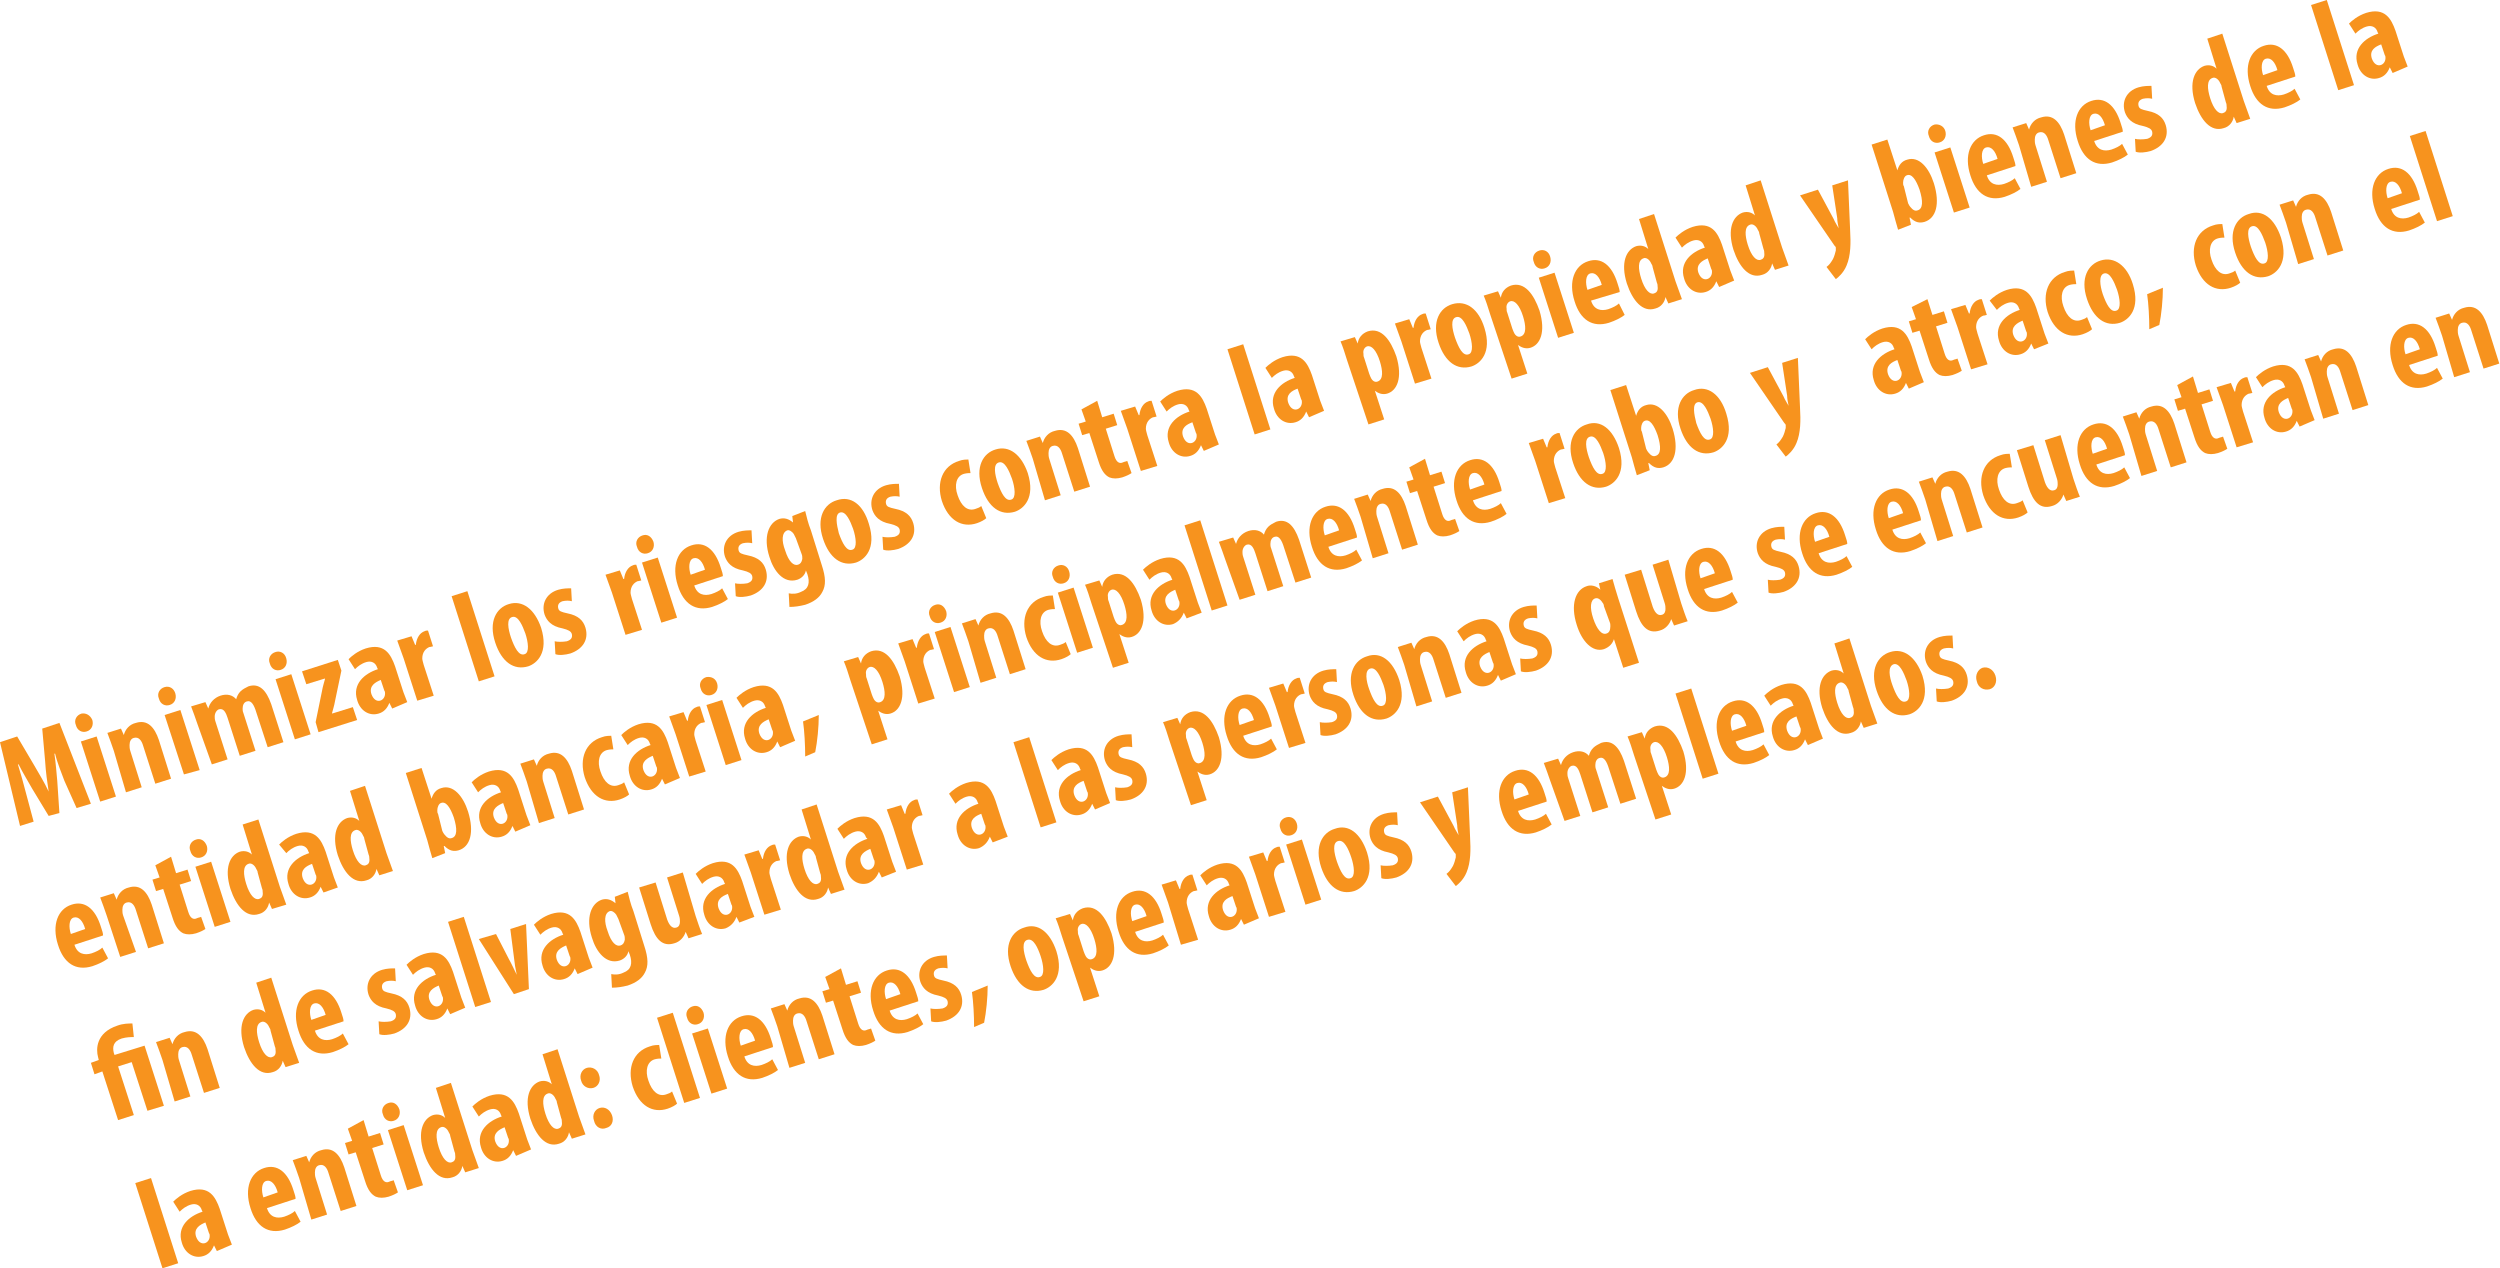 <!-- Generator: Adobe Illustrator 19.2.0, SVG Export Plug-In  -->
<svg version="1.1"
	 xmlns="http://www.w3.org/2000/svg" xmlns:xlink="http://www.w3.org/1999/xlink" xmlns:a="http://ns.adobe.com/AdobeSVGViewerExtensions/3.0/"
	 x="0px" y="0px" width="349.3px" height="177.2px" viewBox="0 0 349.3 177.2" style="enable-background:new 0 0 349.3 177.2;"
	 xml:space="preserve">
<style type="text/css">
	.st0{fill:#F7931E;}
</style>
<defs>
</defs>
<g>
	<path class="st0" d="M9,109.1c-0.4-1.1-1-2.5-1.3-3.8l-0.1,0c0.2,1.3,0.3,2.8,0.4,3.8l0.3,4.5L6.8,114l-2.3-3.8
		c-0.5-0.9-1.3-2.2-1.9-3.4l-0.1,0c0.4,1.3,0.8,2.7,1.1,3.9l1.1,4.1l-1.9,0.6L0,103.7l2.4-0.8l2.3,3.9c0.8,1.4,1.5,2.5,2.1,3.8l0,0
		c-0.2-1.3-0.4-2.7-0.5-4.3l-0.4-4.5l2.4-0.8l4.4,11.3l-2,0.6L9,109.1z"/>
	<path class="st0" d="M12.9,100.6c0.2,0.7-0.1,1.4-0.8,1.6c-0.6,0.2-1.3-0.1-1.5-0.9c-0.3-0.7,0.1-1.4,0.8-1.6
		C12,99.6,12.6,99.9,12.9,100.6z M14,112l-2.7-8.4l2.2-0.7l2.7,8.4L14,112z"/>
	<path class="st0" d="M15.9,104.9c-0.3-0.9-0.6-1.7-0.9-2.5l1.9-0.6l0.4,0.9l0,0c0.2-0.8,0.8-1.5,1.7-1.7c1.6-0.5,2.6,0.6,3.2,2.4
		l1.7,5.4l-2.2,0.7l-1.7-5.3c-0.2-0.7-0.6-1.3-1.3-1.1c-0.4,0.1-0.6,0.5-0.6,1c0,0.2,0,0.5,0.1,0.8l1.6,5.1l-2.2,0.7L15.9,104.9z"/>
	<path class="st0" d="M24.5,96.9c0.2,0.7-0.1,1.4-0.8,1.6c-0.6,0.2-1.3-0.1-1.5-0.9c-0.3-0.7,0.1-1.4,0.8-1.6
		C23.7,95.8,24.3,96.2,24.5,96.9z M25.7,108.2L23,99.9l2.2-0.7l2.7,8.4L25.7,108.2z"/>
	<path class="st0" d="M27.6,101.2c-0.3-0.9-0.6-1.7-0.9-2.5l2-0.6l0.4,0.9l0,0c0.2-0.8,0.8-1.5,1.7-1.8c0.9-0.3,1.7-0.1,2.2,0.5l0,0
		c0.1-0.4,0.3-0.8,0.6-1.1c0.3-0.3,0.7-0.5,1.1-0.7c1.5-0.5,2.5,0.5,3.2,2.5l1.7,5.3l-2.2,0.7l-1.6-4.9c-0.3-1-0.7-1.7-1.3-1.5
		c-0.4,0.1-0.6,0.5-0.6,1c0,0.1,0,0.4,0.1,0.6l1.7,5.3l-2.2,0.7l-1.7-5.3c-0.2-0.6-0.5-1.4-1.2-1.2c-0.3,0.1-0.6,0.5-0.6,1
		c0,0.2,0,0.4,0.1,0.7l1.7,5.3l-2.2,0.7L27.6,101.2z"/>
	<path class="st0" d="M40,92c0.2,0.7-0.1,1.4-0.8,1.6c-0.6,0.2-1.3-0.1-1.5-0.9c-0.3-0.7,0.1-1.4,0.8-1.6C39.1,90.9,39.8,91.2,40,92
		z M41.2,103.3l-2.7-8.4l2.2-0.7l2.7,8.4L41.2,103.3z"/>
	<path class="st0" d="M44.1,100.9l0.9-4.4c0.1-0.6,0.3-1.2,0.4-1.6l0-0.1l-2.6,0.8l-0.6-1.8l5-1.6l0.5,1.5L46.8,98
		c-0.1,0.6-0.3,1.2-0.4,1.6l0,0.1l2.9-0.9l0.6,1.8l-5.4,1.7L44.1,100.9z"/>
	<path class="st0" d="M54.8,99l-0.4-0.8l0,0c-0.3,0.8-0.8,1.3-1.5,1.5c-1.3,0.4-2.6-0.4-3-1.9c-0.7-2.2,1-3.7,2.9-4.3l-0.1-0.2
		c-0.2-0.7-0.8-1-1.5-0.8c-0.7,0.2-1.2,0.6-1.6,1l-0.9-1.4c0.4-0.4,1.2-1.1,2.4-1.5c2.6-0.8,3.5,0.8,4.1,2.5l1,3.1
		c0.2,0.7,0.5,1.3,0.7,1.9L54.8,99z M53.2,95c-0.7,0.3-1.7,0.8-1.3,2c0.3,0.8,0.8,1,1.2,0.9c0.4-0.1,0.7-0.5,0.7-1
		c0-0.1,0-0.3-0.1-0.4L53.2,95z"/>
	<path class="st0" d="M56.4,92c-0.3-0.8-0.6-1.7-0.9-2.5l2-0.6l0.5,1.2l0.1,0c0.1-1,0.6-1.7,1.2-1.9c0.2-0.1,0.3-0.1,0.5-0.1
		l0.7,2.2c-0.1,0-0.3,0.1-0.5,0.1c-0.5,0.2-1,0.7-1,1.6c0,0.2,0.1,0.5,0.2,0.9l1.4,4.3l-2.3,0.7L56.4,92z"/>
	<path class="st0" d="M63.1,83.3l2.2-0.7l3.8,11.9l-2.2,0.7L63.1,83.3z"/>
	<path class="st0" d="M75.6,87.7c1.1,3.5-0.6,5-1.8,5.4c-2,0.6-3.7-0.6-4.6-3.3c-1-3,0.2-4.9,1.9-5.4C73,83.8,74.7,85.1,75.6,87.7z
		 M71.4,89.1c0.5,1.4,1.1,2.6,1.9,2.3c0.7-0.2,0.5-1.7,0.1-2.9c-0.4-1.1-1-2.5-1.8-2.3C70.7,86.4,71,87.9,71.4,89.1z"/>
	<path class="st0" d="M77.5,89.6c0.4,0.1,1.1,0.1,1.7,0c0.6-0.2,0.8-0.5,0.7-1c-0.1-0.4-0.5-0.6-1.3-0.8c-1.6-0.3-2.2-1.1-2.5-1.9
		c-0.5-1.5,0.2-3,1.9-3.5c0.7-0.2,1.3-0.2,1.8-0.2l0.1,1.8c-0.4-0.1-0.8-0.1-1.3,0c-0.6,0.2-0.7,0.6-0.6,1c0.1,0.4,0.4,0.5,1.3,0.7
		c1.5,0.3,2.2,1,2.5,2c0.5,1.7-0.4,3-2.1,3.6c-0.7,0.2-1.6,0.3-2.1,0.1L77.5,89.6z"/>
	<path class="st0" d="M85.5,82.8c-0.3-0.8-0.6-1.7-0.9-2.5l2-0.6l0.5,1.2l0.1,0c0.1-1,0.6-1.7,1.2-1.9c0.2-0.1,0.3-0.1,0.5-0.1
		l0.7,2.2c-0.1,0-0.3,0.1-0.5,0.1c-0.5,0.2-1,0.7-1,1.6c0,0.2,0.1,0.5,0.2,0.9l1.4,4.3l-2.3,0.7L85.5,82.8z"/>
	<path class="st0" d="M91.3,75.7c0.2,0.7-0.1,1.4-0.8,1.6c-0.6,0.2-1.3-0.1-1.5-0.9c-0.3-0.7,0.1-1.4,0.8-1.6
		C90.4,74.6,91,74.9,91.3,75.7z M92.4,87l-2.7-8.4l2.2-0.7l2.7,8.4L92.4,87z"/>
	<path class="st0" d="M97,81.8c0.4,1.3,1.4,1.5,2.4,1.2c0.6-0.2,1.2-0.5,1.5-0.8l0.8,1.5c-0.5,0.4-1.3,0.8-2.2,1.1
		c-2.3,0.7-4-0.4-4.8-3c-0.9-2.8,0-5,1.9-5.6c1.8-0.6,3.3,0.5,4.1,3.1c0.2,0.6,0.3,0.9,0.3,1.2L97,81.8z M98.5,79.6
		c-0.3-1.1-0.9-1.8-1.6-1.6c-0.7,0.2-0.7,1.4-0.4,2.3L98.5,79.6z"/>
	<path class="st0" d="M102.7,81.5c0.4,0.1,1.1,0.1,1.7,0c0.6-0.2,0.8-0.5,0.7-1c-0.1-0.4-0.5-0.6-1.3-0.8c-1.6-0.3-2.2-1.1-2.5-1.9
		c-0.5-1.5,0.2-3,1.9-3.5c0.7-0.2,1.3-0.2,1.8-0.2l0.1,1.8c-0.4-0.1-0.8-0.1-1.3,0c-0.6,0.2-0.7,0.6-0.6,1c0.1,0.4,0.4,0.5,1.3,0.7
		c1.5,0.3,2.2,1,2.5,2c0.5,1.7-0.4,3-2.1,3.6c-0.7,0.2-1.6,0.3-2.1,0.1L102.7,81.5z"/>
	<path class="st0" d="M112.5,71.4c0.2,0.8,0.4,1.7,0.8,2.7l1.5,4.8c0.6,1.8,0.6,2.9,0.1,3.8c-0.4,0.8-1.2,1.4-2.4,1.8
		c-0.8,0.2-1.5,0.3-2.2,0.3l-0.1-1.9c0.5,0.1,1.1,0.1,1.7-0.2c1.1-0.4,1.3-1.3,0.9-2.5l-0.2-0.5l0,0c-0.1,0.6-0.6,1.1-1.2,1.3
		c-1.9,0.6-3.3-1.2-3.9-3.2c-0.9-2.8-0.1-4.8,1.4-5.3c0.7-0.2,1.3,0,1.9,0.5l0,0l-0.1-0.9L112.5,71.4z M111.2,75.2
		c-0.1-0.2-0.2-0.4-0.3-0.6c-0.2-0.3-0.6-0.6-0.9-0.5c-0.8,0.3-0.8,1.5-0.3,2.8c0.5,1.6,1.2,2.2,1.8,2c0.3-0.1,0.5-0.3,0.6-0.8
		c0-0.2,0-0.5-0.1-0.7L111.2,75.2z"/>
	<path class="st0" d="M121.4,73.2c1.1,3.5-0.6,5-1.8,5.4c-2,0.6-3.7-0.6-4.6-3.3c-1-3,0.2-4.9,1.9-5.4
		C118.9,69.2,120.6,70.5,121.4,73.2z M117.2,74.5c0.5,1.4,1.1,2.6,1.9,2.3c0.7-0.2,0.5-1.7,0.1-2.9c-0.4-1.1-1-2.5-1.8-2.3
		C116.6,71.8,116.9,73.3,117.2,74.5z"/>
	<path class="st0" d="M123.3,75c0.4,0.1,1.1,0.1,1.7,0c0.6-0.2,0.8-0.5,0.7-1c-0.1-0.4-0.5-0.6-1.3-0.8c-1.6-0.3-2.2-1.1-2.5-1.9
		c-0.5-1.5,0.2-3,1.9-3.5c0.7-0.2,1.3-0.2,1.8-0.2l0.1,1.8c-0.4-0.1-0.8-0.1-1.3,0c-0.6,0.2-0.7,0.6-0.6,1s0.4,0.5,1.3,0.7
		c1.5,0.3,2.2,1,2.5,2c0.5,1.7-0.4,3-2.1,3.6c-0.7,0.2-1.6,0.3-2.1,0.1L123.3,75z"/>
	<path class="st0" d="M137.8,72.4c-0.2,0.2-0.7,0.5-1.3,0.7c-2.1,0.7-4-0.4-4.9-3.1c-0.8-2.6,0.1-4.9,2.4-5.6
		c0.5-0.2,1.1-0.2,1.3-0.2l0.3,1.9c-0.2,0-0.5,0-0.9,0.1c-1.1,0.3-1.4,1.6-0.9,3c0.5,1.5,1.4,2.3,2.5,1.9c0.3-0.1,0.6-0.2,0.8-0.4
		L137.8,72.4z"/>
	<path class="st0" d="M143.6,66.1c1.1,3.5-0.6,5-1.8,5.4c-2,0.6-3.7-0.6-4.6-3.3c-1-3,0.2-4.9,1.9-5.4
		C141,62.2,142.7,63.5,143.6,66.1z M139.4,67.5c0.5,1.4,1.1,2.6,1.9,2.3c0.7-0.2,0.5-1.7,0.1-2.9c-0.4-1.1-1-2.5-1.8-2.3
		C138.7,64.8,139,66.3,139.4,67.5z"/>
	<path class="st0" d="M144.3,64.1c-0.3-0.9-0.6-1.7-0.9-2.5l1.9-0.6l0.4,0.9l0,0c0.2-0.8,0.8-1.5,1.7-1.7c1.6-0.5,2.6,0.6,3.2,2.4
		l1.7,5.4l-2.2,0.7l-1.7-5.3c-0.2-0.7-0.6-1.3-1.3-1.1c-0.4,0.1-0.6,0.5-0.6,1c0,0.2,0,0.5,0.1,0.8l1.6,5.1l-2.2,0.7L144.3,64.1z"/>
	<path class="st0" d="M153.3,56l0.7,2.3l1.6-0.5l0.5,1.6l-1.6,0.5l1.2,3.8c0.3,1,0.8,1.1,1.2,0.9c0.2-0.1,0.4-0.1,0.6-0.2l0.6,1.7
		c-0.3,0.2-0.7,0.4-1.3,0.6c-0.7,0.2-1.3,0.2-1.8,0c-0.6-0.3-1.1-0.9-1.5-2.2l-1.3-4l-1,0.3l-0.5-1.6l1-0.3l-0.6-1.7L153.3,56z"/>
	<path class="st0" d="M157.5,59.9c-0.3-0.8-0.6-1.7-0.9-2.5l2-0.6l0.5,1.2l0.1,0c0.1-1,0.6-1.7,1.2-1.9c0.2-0.1,0.3-0.1,0.5-0.1
		l0.7,2.2c-0.1,0-0.3,0.1-0.5,0.1c-0.5,0.2-1,0.7-1,1.6c0,0.2,0.1,0.5,0.2,0.9l1.4,4.3l-2.3,0.7L157.5,59.9z"/>
	<path class="st0" d="M168.2,63l-0.4-0.8l0,0c-0.3,0.8-0.8,1.3-1.5,1.5c-1.3,0.4-2.6-0.4-3-1.9c-0.7-2.2,1-3.7,2.9-4.3l-0.1-0.2
		c-0.2-0.7-0.8-1-1.5-0.8c-0.7,0.2-1.2,0.6-1.6,1l-0.9-1.4c0.4-0.4,1.2-1.1,2.4-1.5c2.6-0.8,3.5,0.8,4.1,2.5l1,3.1
		c0.2,0.7,0.5,1.3,0.7,1.9L168.2,63z M166.6,59c-0.8,0.3-1.7,0.8-1.3,2c0.3,0.8,0.8,1,1.2,0.9c0.4-0.1,0.7-0.5,0.7-1
		c0-0.1,0-0.3-0.1-0.4L166.6,59z"/>
	<path class="st0" d="M171.5,48.8l2.2-0.7l3.8,11.9l-2.2,0.7L171.5,48.8z"/>
	<path class="st0" d="M182.9,58.3l-0.4-0.8l0,0c-0.3,0.8-0.8,1.3-1.5,1.5c-1.3,0.4-2.6-0.4-3-1.9c-0.7-2.2,1-3.7,2.9-4.3l-0.1-0.2
		c-0.2-0.7-0.8-1-1.5-0.8c-0.7,0.2-1.2,0.6-1.6,1l-0.9-1.4c0.4-0.4,1.2-1.1,2.4-1.5c2.6-0.8,3.5,0.8,4.1,2.5l1,3.1
		c0.2,0.7,0.5,1.3,0.7,1.9L182.9,58.3z M181.3,54.3c-0.8,0.3-1.7,0.8-1.3,2c0.3,0.8,0.8,1,1.2,0.9c0.4-0.1,0.7-0.5,0.7-1
		c0-0.1,0-0.3-0.1-0.4L181.3,54.3z"/>
	<path class="st0" d="M188.2,50.3c-0.3-1-0.6-1.9-0.9-2.6l2-0.6l0.4,0.9l0,0c0.1-0.8,0.6-1.4,1.4-1.7c1.9-0.6,3.2,1.2,4,3.5
		c0.9,3,0.1,4.8-1.3,5.2c-0.7,0.2-1.3-0.1-1.7-0.4l0,0l1.3,4l-2.2,0.7L188.2,50.3z M191.3,52.2c0.1,0.3,0.2,0.5,0.3,0.7
		c0.3,0.5,0.7,0.5,0.9,0.4c0.8-0.3,0.7-1.5,0.3-2.8c-0.5-1.6-1.2-2.3-1.8-2.1c-0.3,0.1-0.6,0.5-0.5,1c0,0.2,0,0.4,0.1,0.6
		L191.3,52.2z"/>
	<path class="st0" d="M195.8,47.7c-0.3-0.8-0.6-1.7-0.9-2.5l2-0.6l0.5,1.2l0.1,0c0.1-1,0.6-1.7,1.2-1.9c0.2-0.1,0.3-0.1,0.5-0.1
		l0.7,2.2c-0.1,0-0.3,0.1-0.5,0.1c-0.5,0.2-1,0.7-1,1.6c0,0.2,0.1,0.5,0.2,0.9l1.4,4.3l-2.3,0.7L195.8,47.7z"/>
	<path class="st0" d="M207.4,45.8c1.1,3.5-0.6,5-1.8,5.4c-2,0.6-3.7-0.6-4.6-3.3c-1-3,0.2-4.9,1.9-5.4
		C204.9,41.9,206.6,43.2,207.4,45.8z M203.3,47.2c0.5,1.4,1.1,2.6,1.9,2.3c0.7-0.2,0.5-1.7,0.1-2.9c-0.4-1.1-1-2.5-1.8-2.3
		C202.6,44.5,202.9,46,203.3,47.2z"/>
	<path class="st0" d="M208.2,43.9c-0.3-1-0.6-1.9-0.9-2.6l2-0.6l0.4,0.9l0,0c0.1-0.8,0.6-1.4,1.4-1.7c1.9-0.6,3.2,1.2,4,3.5
		c0.9,3,0.1,4.8-1.3,5.2c-0.7,0.2-1.3-0.1-1.7-0.4l0,0l1.3,4l-2.2,0.7L208.2,43.9z M211.3,45.9c0.1,0.3,0.2,0.5,0.3,0.7
		c0.3,0.5,0.7,0.5,0.9,0.4c0.8-0.3,0.7-1.5,0.3-2.8c-0.5-1.6-1.2-2.3-1.8-2.1c-0.3,0.1-0.6,0.5-0.5,1c0,0.2,0,0.4,0.1,0.6
		L211.3,45.9z"/>
	<path class="st0" d="M216.6,35.9c0.2,0.7-0.1,1.4-0.8,1.6c-0.6,0.2-1.3-0.1-1.5-0.9c-0.3-0.7,0.1-1.4,0.8-1.6
		C215.7,34.8,216.4,35.1,216.6,35.9z M217.7,47.2l-2.7-8.4l2.2-0.7l2.7,8.4L217.7,47.2z"/>
	<path class="st0" d="M222.3,42c0.4,1.3,1.4,1.5,2.4,1.2c0.6-0.2,1.2-0.5,1.5-0.8L227,44c-0.5,0.4-1.3,0.8-2.2,1.1
		c-2.3,0.7-4-0.4-4.8-3c-0.9-2.8,0-5,1.9-5.6c1.8-0.6,3.3,0.5,4.1,3.1c0.2,0.6,0.3,0.9,0.3,1.2L222.3,42z M223.8,39.8
		c-0.3-1.1-0.9-1.8-1.6-1.6c-0.7,0.2-0.7,1.4-0.4,2.3L223.8,39.8z"/>
	<path class="st0" d="M231.1,29.9l3,9.4c0.3,0.8,0.6,1.7,0.9,2.5l-1.9,0.6l-0.4-0.9l0,0c-0.1,0.7-0.6,1.4-1.4,1.6
		c-1.8,0.6-3.2-1.1-4-3.5c-0.9-2.9-0.1-4.7,1.3-5.2c0.7-0.2,1.3,0,1.7,0.4l0,0l-1.3-4.2L231.1,29.9z M230.9,37.3
		c0-0.2-0.1-0.3-0.2-0.5c-0.2-0.5-0.7-0.9-1.1-0.7c-0.8,0.3-0.7,1.5-0.3,2.8c0.5,1.6,1.2,2.3,1.8,2.1c0.3-0.1,0.6-0.3,0.5-1
		c0-0.1,0-0.3-0.1-0.5L230.9,37.3z"/>
	<path class="st0" d="M240.2,40.1l-0.4-0.8l0,0c-0.3,0.8-0.8,1.3-1.5,1.5c-1.3,0.4-2.6-0.4-3-1.9c-0.7-2.2,1-3.7,2.9-4.3l-0.1-0.2
		c-0.2-0.7-0.8-1-1.5-0.8c-0.7,0.2-1.2,0.6-1.6,1l-0.9-1.4c0.4-0.4,1.2-1.1,2.4-1.5c2.6-0.8,3.5,0.8,4.1,2.5l1,3.1
		c0.2,0.7,0.5,1.3,0.7,1.9L240.2,40.1z M238.6,36.1c-0.7,0.3-1.7,0.8-1.3,2c0.3,0.8,0.8,1,1.2,0.9c0.4-0.1,0.7-0.5,0.7-1
		c0-0.1,0-0.3-0.1-0.4L238.6,36.1z"/>
	<path class="st0" d="M246,25.2l3,9.4c0.3,0.8,0.6,1.7,0.9,2.5l-1.9,0.6l-0.4-0.9l0,0c-0.1,0.7-0.6,1.4-1.4,1.6
		c-1.8,0.6-3.2-1.1-4-3.5c-0.9-2.9-0.1-4.7,1.3-5.2c0.7-0.2,1.3,0,1.7,0.4l0,0l-1.3-4.2L246,25.2z M245.8,32.6
		c0-0.2-0.1-0.3-0.2-0.5c-0.2-0.5-0.7-0.9-1.1-0.7c-0.8,0.3-0.7,1.5-0.3,2.8c0.5,1.6,1.2,2.3,1.8,2.1c0.3-0.1,0.6-0.3,0.5-1
		c0-0.1,0-0.3-0.1-0.5L245.8,32.6z"/>
	<path class="st0" d="M254,26.5l2.2,4.1c0.2,0.5,0.5,0.9,0.7,1.3l0,0c-0.1-0.5-0.2-1-0.2-1.4l-0.7-4.6l2.2-0.7l0.3,7
		c0.1,1.7,0.1,3.5-0.5,4.9c-0.4,1-1.2,1.7-1.5,1.9l-1.3-1.7c0.4-0.3,0.6-0.6,0.9-1.1c0.2-0.4,0.3-0.8,0.4-1.2c0-0.2,0-0.3,0-0.4
		c0-0.1-0.1-0.2-0.2-0.3l-4.8-7L254,26.5z"/>
	<path class="st0" d="M265.2,32.1c-0.2-0.7-0.5-1.7-0.7-2.5l-3-9.4l2.2-0.7l1.4,4.3l0,0c0.2-0.7,0.6-1.3,1.4-1.5
		c1.6-0.5,3,1.1,3.7,3.3c0.9,2.9,0.3,4.9-1.3,5.4c-0.7,0.2-1.3,0.1-2-0.6l-0.1,0l0.2,1L265.2,32.1z M266.6,28.4
		c0.1,0.2,0.2,0.4,0.3,0.5c0.4,0.5,0.7,0.6,1,0.5c0.8-0.2,0.8-1.3,0.3-2.9c-0.5-1.4-1.1-2.3-1.8-2c-0.3,0.1-0.5,0.6-0.5,1
		c0,0.2,0,0.4,0.1,0.5L266.6,28.4z"/>
	<path class="st0" d="M271.8,18.3c0.2,0.7-0.1,1.4-0.8,1.6c-0.6,0.2-1.3-0.1-1.5-0.9c-0.3-0.7,0.1-1.4,0.8-1.6
		C270.9,17.3,271.6,17.6,271.8,18.3z M273,29.7l-2.7-8.4l2.2-0.7l2.7,8.4L273,29.7z"/>
	<path class="st0" d="M277.6,24.5c0.4,1.3,1.4,1.5,2.4,1.2c0.6-0.2,1.2-0.5,1.5-0.8l0.8,1.5c-0.5,0.4-1.3,0.8-2.2,1.1
		c-2.3,0.7-4-0.4-4.8-3c-0.9-2.8,0-5,1.9-5.6c1.8-0.6,3.3,0.5,4.1,3.1c0.2,0.6,0.3,0.9,0.3,1.2L277.6,24.5z M279.1,22.2
		c-0.3-1.1-0.9-1.8-1.6-1.6c-0.7,0.2-0.7,1.4-0.4,2.3L279.1,22.2z"/>
	<path class="st0" d="M282.1,20.3c-0.3-0.9-0.6-1.7-0.9-2.5l1.9-0.6l0.4,0.9l0,0c0.2-0.8,0.8-1.5,1.7-1.7c1.6-0.5,2.6,0.6,3.2,2.4
		l1.7,5.4l-2.2,0.7l-1.7-5.3c-0.2-0.7-0.6-1.3-1.3-1.1c-0.4,0.1-0.6,0.5-0.6,1c0,0.2,0,0.5,0.1,0.8l1.6,5.1l-2.2,0.7L282.1,20.3z"/>
	<path class="st0" d="M292.6,19.7c0.4,1.3,1.4,1.5,2.4,1.2c0.6-0.2,1.2-0.5,1.5-0.8l0.8,1.5c-0.5,0.4-1.3,0.8-2.2,1.1
		c-2.3,0.7-4-0.4-4.8-3c-0.9-2.8,0-5,1.9-5.6c1.8-0.6,3.3,0.5,4.1,3.1c0.2,0.6,0.3,0.9,0.3,1.2L292.6,19.7z M294.1,17.5
		c-0.3-1.1-0.9-1.8-1.6-1.6c-0.7,0.2-0.7,1.4-0.4,2.3L294.1,17.5z"/>
	<path class="st0" d="M298.3,19.4c0.4,0.1,1.1,0.1,1.7,0c0.6-0.2,0.8-0.5,0.7-1c-0.1-0.4-0.5-0.6-1.3-0.8c-1.6-0.3-2.2-1.1-2.5-1.9
		c-0.5-1.5,0.2-3,1.9-3.5c0.7-0.2,1.3-0.2,1.8-0.2l0.1,1.8c-0.4-0.1-0.8-0.1-1.3,0c-0.6,0.2-0.7,0.6-0.6,1c0.1,0.4,0.4,0.5,1.3,0.7
		c1.5,0.3,2.2,1,2.5,2c0.5,1.7-0.4,3-2.1,3.6c-0.7,0.2-1.6,0.3-2.1,0.1L298.3,19.4z"/>
	<path class="st0" d="M310.5,4.7l3,9.4c0.3,0.8,0.6,1.7,0.9,2.5l-1.9,0.6l-0.4-0.9l0,0c-0.1,0.7-0.6,1.4-1.4,1.6
		c-1.8,0.6-3.2-1.1-4-3.5c-0.9-2.9-0.1-4.7,1.3-5.2c0.7-0.2,1.3,0,1.7,0.4l0,0l-1.3-4.2L310.5,4.7z M310.4,12.1
		c0-0.2-0.1-0.3-0.2-0.5c-0.2-0.5-0.7-0.9-1.1-0.7c-0.8,0.3-0.7,1.5-0.3,2.8c0.5,1.6,1.2,2.3,1.8,2.1c0.3-0.1,0.6-0.3,0.5-1
		c0-0.1,0-0.3-0.1-0.5L310.4,12.1z"/>
	<path class="st0" d="M316.7,12c0.4,1.3,1.4,1.5,2.4,1.2c0.6-0.2,1.2-0.5,1.5-0.8l0.8,1.5c-0.5,0.4-1.3,0.8-2.2,1.1
		c-2.3,0.7-4-0.4-4.8-3c-0.9-2.8,0-5,1.9-5.6c1.8-0.6,3.3,0.5,4.1,3.1c0.2,0.6,0.3,0.9,0.3,1.2L316.7,12z M318.2,9.8
		c-0.3-1.1-0.9-1.8-1.6-1.6c-0.7,0.2-0.7,1.4-0.4,2.3L318.2,9.8z"/>
	<path class="st0" d="M322.9,0.7l2.2-0.7l3.8,11.9l-2.2,0.7L322.9,0.7z"/>
	<path class="st0" d="M334.3,10.2l-0.4-0.8l0,0c-0.3,0.8-0.8,1.3-1.5,1.5c-1.3,0.4-2.6-0.4-3-1.9c-0.7-2.2,1-3.7,2.9-4.3l-0.1-0.2
		c-0.2-0.7-0.8-1-1.5-0.8c-0.7,0.2-1.2,0.6-1.6,1l-0.9-1.4c0.4-0.4,1.2-1.1,2.4-1.5c2.6-0.8,3.5,0.8,4.1,2.5l1,3.1
		c0.2,0.7,0.5,1.3,0.7,1.9L334.3,10.2z M332.7,6.2c-0.8,0.3-1.7,0.8-1.3,2c0.3,0.8,0.8,1,1.2,0.9c0.4-0.1,0.7-0.5,0.7-1
		c0-0.1,0-0.3-0.1-0.4L332.7,6.2z"/>
	<path class="st0" d="M10.4,132c0.4,1.3,1.4,1.5,2.4,1.2c0.6-0.2,1.2-0.5,1.5-0.8l0.8,1.5c-0.5,0.4-1.3,0.8-2.2,1.1
		c-2.3,0.7-4-0.4-4.8-3c-0.9-2.8,0-5,1.9-5.6c1.8-0.6,3.3,0.5,4.1,3.1c0.2,0.6,0.3,0.9,0.3,1.2L10.4,132z M11.9,129.8
		c-0.3-1.1-0.9-1.8-1.6-1.6c-0.7,0.2-0.7,1.4-0.4,2.3L11.9,129.8z"/>
	<path class="st0" d="M14.9,127.9c-0.3-0.9-0.6-1.7-0.9-2.5l1.9-0.6l0.4,0.9l0,0c0.2-0.8,0.8-1.5,1.7-1.7c1.6-0.5,2.6,0.6,3.2,2.4
		l1.7,5.4l-2.2,0.7l-1.7-5.3c-0.2-0.7-0.6-1.3-1.3-1.1c-0.4,0.1-0.6,0.5-0.6,1c0,0.2,0,0.5,0.1,0.8L19,133l-2.2,0.7L14.9,127.9z"/>
	<path class="st0" d="M23.9,119.7l0.7,2.3l1.6-0.5l0.5,1.6l-1.6,0.5l1.2,3.8c0.3,1,0.8,1.1,1.2,0.9c0.2-0.1,0.4-0.1,0.6-0.2l0.6,1.7
		c-0.3,0.2-0.7,0.4-1.3,0.6c-0.7,0.2-1.3,0.2-1.8,0c-0.6-0.3-1.1-0.9-1.5-2.2l-1.3-4l-1,0.3l-0.5-1.6l1-0.3l-0.6-1.7L23.9,119.7z"/>
	<path class="st0" d="M28.9,118.2c0.2,0.7-0.1,1.4-0.8,1.6c-0.6,0.2-1.3-0.1-1.5-0.9c-0.3-0.7,0.1-1.4,0.8-1.6
		C28,117.1,28.6,117.4,28.9,118.2z M30,129.5l-2.7-8.4l2.2-0.7l2.7,8.4L30,129.5z"/>
	<path class="st0" d="M36.1,114.5l3,9.4c0.3,0.8,0.6,1.7,0.9,2.5L38,127l-0.4-0.9l0,0c-0.1,0.7-0.6,1.4-1.4,1.6
		c-1.8,0.6-3.2-1.1-4-3.5c-0.9-2.9-0.1-4.7,1.3-5.2c0.7-0.2,1.3,0,1.7,0.4l0,0l-1.3-4.2L36.1,114.5z M36,121.9
		c0-0.2-0.1-0.3-0.2-0.5c-0.2-0.5-0.7-0.9-1.1-0.7c-0.8,0.3-0.7,1.5-0.3,2.8c0.5,1.6,1.2,2.3,1.8,2.1c0.3-0.1,0.6-0.3,0.5-1
		c0-0.1,0-0.3-0.1-0.5L36,121.9z"/>
	<path class="st0" d="M45.2,124.7l-0.4-0.8l0,0c-0.3,0.8-0.8,1.3-1.5,1.5c-1.3,0.4-2.6-0.4-3-1.9c-0.7-2.2,1-3.7,2.9-4.3l-0.1-0.2
		c-0.2-0.7-0.8-1-1.5-0.8c-0.7,0.2-1.2,0.6-1.6,1L39,118c0.4-0.4,1.2-1.1,2.4-1.5c2.6-0.8,3.5,0.8,4.1,2.5l1,3.1
		c0.2,0.7,0.5,1.3,0.7,1.9L45.2,124.7z M43.6,120.7c-0.8,0.3-1.7,0.8-1.3,2c0.3,0.8,0.8,1,1.2,0.9c0.4-0.1,0.7-0.5,0.7-1
		c0-0.1,0-0.3-0.1-0.4L43.6,120.7z"/>
	<path class="st0" d="M51,109.8l3,9.4c0.3,0.8,0.6,1.7,0.9,2.5l-1.9,0.6l-0.4-0.9l0,0c-0.1,0.7-0.6,1.4-1.4,1.6
		c-1.8,0.6-3.2-1.1-4-3.5c-0.9-2.9-0.1-4.7,1.3-5.2c0.7-0.2,1.3,0,1.7,0.4l0,0l-1.3-4.2L51,109.8z M50.9,117.2
		c0-0.2-0.1-0.3-0.2-0.5c-0.2-0.5-0.7-0.9-1.1-0.7c-0.8,0.3-0.7,1.5-0.3,2.8c0.5,1.6,1.2,2.3,1.8,2.1c0.3-0.1,0.6-0.3,0.5-1
		c0-0.1,0-0.3-0.1-0.5L50.9,117.2z"/>
	<path class="st0" d="M60.4,119.9c-0.2-0.7-0.5-1.7-0.7-2.5l-3-9.4l2.2-0.7l1.4,4.3l0,0c0.2-0.7,0.6-1.3,1.4-1.5
		c1.6-0.5,3,1.1,3.7,3.3c0.9,2.9,0.3,4.9-1.3,5.4c-0.7,0.2-1.3,0.1-2-0.6l-0.1,0l0.2,1L60.4,119.9z M61.8,116.1
		c0.1,0.2,0.2,0.4,0.3,0.5c0.4,0.5,0.7,0.6,1,0.5c0.8-0.2,0.8-1.3,0.3-2.9c-0.5-1.4-1.1-2.3-1.8-2c-0.3,0.1-0.5,0.6-0.5,1
		c0,0.2,0,0.4,0.1,0.5L61.8,116.1z"/>
	<path class="st0" d="M72,116.2l-0.4-0.8l0,0c-0.3,0.8-0.8,1.3-1.5,1.5c-1.3,0.4-2.6-0.4-3-1.9c-0.7-2.2,1-3.7,2.9-4.3l-0.1-0.2
		c-0.2-0.7-0.8-1-1.5-0.8c-0.7,0.2-1.2,0.6-1.6,1l-0.9-1.4c0.4-0.4,1.2-1.1,2.4-1.5c2.6-0.8,3.5,0.8,4.1,2.5l1,3.1
		c0.2,0.7,0.5,1.3,0.7,1.9L72,116.2z M70.3,112.2c-0.7,0.3-1.7,0.8-1.3,2c0.3,0.8,0.8,1,1.2,0.9c0.4-0.1,0.7-0.5,0.7-1
		c0-0.1,0-0.3-0.1-0.4L70.3,112.2z"/>
	<path class="st0" d="M73.6,109.2c-0.3-0.9-0.6-1.7-0.9-2.5l1.9-0.6l0.4,0.9l0,0c0.2-0.8,0.8-1.5,1.7-1.7c1.6-0.5,2.6,0.6,3.2,2.4
		l1.7,5.4l-2.2,0.7l-1.7-5.3c-0.2-0.7-0.6-1.3-1.3-1.1c-0.4,0.1-0.6,0.5-0.6,1c0,0.2,0,0.5,0.1,0.8l1.6,5.1l-2.2,0.7L73.6,109.2z"/>
	<path class="st0" d="M87.9,111c-0.2,0.2-0.7,0.5-1.3,0.7c-2.1,0.7-4-0.4-4.9-3.1c-0.8-2.6,0.1-4.9,2.4-5.6c0.5-0.2,1.1-0.2,1.3-0.2
		l0.3,1.9c-0.2,0-0.5,0-0.9,0.1c-1.1,0.3-1.4,1.6-0.9,3c0.5,1.5,1.4,2.3,2.5,1.9c0.3-0.1,0.6-0.2,0.8-0.4L87.9,111z"/>
	<path class="st0" d="M92.9,109.6l-0.4-0.8l0,0c-0.3,0.8-0.8,1.3-1.5,1.5c-1.3,0.4-2.6-0.4-3-1.9c-0.7-2.2,1-3.7,2.9-4.3l-0.1-0.2
		c-0.2-0.7-0.8-1-1.5-0.8c-0.7,0.2-1.2,0.6-1.6,1l-0.9-1.4c0.4-0.4,1.2-1.1,2.4-1.5c2.6-0.8,3.5,0.8,4.1,2.5l1,3.1
		c0.2,0.7,0.5,1.3,0.7,1.9L92.9,109.6z M91.2,105.6c-0.7,0.3-1.7,0.8-1.3,2c0.3,0.8,0.8,1,1.2,0.9c0.4-0.1,0.7-0.5,0.7-1
		c0-0.1,0-0.3-0.1-0.4L91.2,105.6z"/>
	<path class="st0" d="M94.4,102.6c-0.3-0.8-0.6-1.7-0.9-2.5l2-0.6l0.5,1.2l0.1,0c0.1-1,0.6-1.7,1.2-1.9c0.2-0.1,0.3-0.1,0.5-0.1
		l0.7,2.2c-0.1,0-0.3,0.1-0.5,0.1c-0.5,0.2-1,0.7-1,1.6c0,0.2,0.1,0.5,0.2,0.9l1.4,4.3l-2.3,0.7L94.4,102.6z"/>
	<path class="st0" d="M100.2,95.5c0.2,0.7-0.1,1.4-0.8,1.6c-0.6,0.2-1.3-0.1-1.5-0.9c-0.3-0.7,0.1-1.4,0.8-1.6
		C99.4,94.5,100,94.8,100.2,95.5z M101.4,106.9l-2.7-8.4l2.2-0.7l2.7,8.4L101.4,106.9z"/>
	<path class="st0" d="M109,104.4l-0.4-0.8l0,0c-0.3,0.8-0.8,1.3-1.5,1.5c-1.3,0.4-2.6-0.4-3-1.9c-0.7-2.2,1-3.7,2.9-4.3l-0.1-0.2
		c-0.2-0.7-0.8-1-1.5-0.8c-0.7,0.2-1.2,0.6-1.6,1l-0.9-1.4c0.4-0.4,1.2-1.1,2.4-1.5c2.6-0.8,3.5,0.8,4.1,2.5l1,3.1
		c0.2,0.7,0.5,1.3,0.7,1.9L109,104.4z M107.4,100.5c-0.7,0.3-1.7,0.8-1.3,2c0.3,0.8,0.8,1,1.2,0.9c0.4-0.1,0.7-0.5,0.7-1
		c0-0.1,0-0.3-0.1-0.4L107.4,100.5z"/>
	<path class="st0" d="M112.5,105.7c0-1.6-0.1-3.5-0.3-4.9l2.2-0.9c0,1.7-0.2,3.7-0.5,5.2L112.5,105.7z"/>
	<path class="st0" d="M118.8,95c-0.3-1-0.6-1.9-0.9-2.6l2-0.6l0.4,0.9l0,0c0.1-0.8,0.6-1.4,1.4-1.7c1.9-0.6,3.2,1.2,4,3.5
		c0.9,3,0.1,4.8-1.3,5.2c-0.7,0.2-1.3-0.1-1.7-0.4l0,0l1.3,4l-2.2,0.7L118.8,95z M121.8,97c0.1,0.3,0.2,0.5,0.3,0.7
		c0.3,0.5,0.7,0.5,0.9,0.4c0.8-0.3,0.7-1.5,0.3-2.8c-0.5-1.6-1.2-2.3-1.8-2.1c-0.3,0.1-0.6,0.5-0.5,1c0,0.2,0,0.4,0.1,0.6L121.8,97z
		"/>
	<path class="st0" d="M126.4,92.4c-0.3-0.8-0.6-1.7-0.9-2.5l2-0.6l0.5,1.2l0.1,0c0.1-1,0.6-1.7,1.2-1.9c0.2-0.1,0.3-0.1,0.5-0.1
		l0.7,2.2c-0.1,0-0.3,0.1-0.5,0.1c-0.5,0.2-1,0.7-1,1.6c0,0.2,0.1,0.5,0.2,0.9l1.4,4.3l-2.3,0.7L126.4,92.4z"/>
	<path class="st0" d="M132.2,85.4c0.2,0.7-0.1,1.4-0.8,1.6c-0.6,0.2-1.3-0.1-1.5-0.9c-0.3-0.7,0.1-1.4,0.8-1.6
		C131.3,84.3,131.9,84.6,132.2,85.4z M133.3,96.7l-2.7-8.4l2.2-0.7l2.7,8.4L133.3,96.7z"/>
	<path class="st0" d="M135.3,89.6c-0.3-0.9-0.6-1.7-0.9-2.5l1.9-0.6l0.4,0.9l0,0c0.2-0.8,0.8-1.5,1.7-1.7c1.6-0.5,2.6,0.6,3.2,2.4
		l1.7,5.4l-2.2,0.7l-1.7-5.3c-0.2-0.7-0.6-1.3-1.3-1.1c-0.4,0.1-0.6,0.5-0.6,1c0,0.2,0,0.5,0.1,0.8l1.6,5.1l-2.2,0.7L135.3,89.6z"/>
	<path class="st0" d="M149.6,91.4c-0.2,0.2-0.7,0.5-1.3,0.7c-2.1,0.7-4-0.4-4.9-3.1c-0.8-2.6,0.1-4.9,2.4-5.6
		c0.5-0.2,1.1-0.2,1.3-0.2l0.3,1.9c-0.2,0-0.5,0-0.9,0.1c-1.1,0.3-1.4,1.6-0.9,3c0.5,1.5,1.4,2.3,2.5,1.9c0.3-0.1,0.6-0.2,0.8-0.4
		L149.6,91.4z"/>
	<path class="st0" d="M149.4,79.9c0.2,0.7-0.1,1.4-0.8,1.6c-0.6,0.2-1.3-0.1-1.5-0.9c-0.3-0.7,0.1-1.4,0.8-1.6
		C148.5,78.8,149.2,79.1,149.4,79.9z M150.5,91.2l-2.7-8.4l2.2-0.7l2.7,8.4L150.5,91.2z"/>
	<path class="st0" d="M152.5,84.3c-0.3-1-0.6-1.9-0.9-2.6l2-0.6L154,82l0,0c0.1-0.8,0.6-1.4,1.4-1.7c1.9-0.6,3.2,1.2,4,3.5
		c0.9,3,0.1,4.8-1.3,5.2c-0.7,0.2-1.3-0.1-1.7-0.4l0,0l1.3,4l-2.2,0.7L152.5,84.3z M155.6,86.2c0.1,0.3,0.2,0.5,0.3,0.7
		c0.3,0.5,0.7,0.5,0.9,0.4c0.8-0.3,0.7-1.5,0.3-2.8c-0.5-1.6-1.2-2.3-1.8-2.1c-0.3,0.1-0.6,0.5-0.5,1c0,0.2,0,0.4,0.1,0.6
		L155.6,86.2z"/>
	<path class="st0" d="M165.8,86.4l-0.4-0.8l0,0c-0.3,0.8-0.8,1.3-1.5,1.6c-1.3,0.4-2.6-0.4-3-1.9c-0.7-2.2,1-3.7,2.9-4.3l-0.1-0.2
		c-0.2-0.7-0.8-1-1.5-0.8c-0.7,0.2-1.2,0.6-1.6,1l-0.9-1.4c0.4-0.4,1.2-1.1,2.4-1.5c2.6-0.8,3.5,0.8,4.1,2.5l1,3.1
		c0.2,0.7,0.5,1.3,0.7,1.9L165.8,86.4z M164.2,82.4c-0.7,0.3-1.7,0.8-1.3,2c0.3,0.8,0.8,1,1.2,0.9c0.4-0.1,0.7-0.5,0.7-1
		c0-0.1,0-0.3-0.1-0.4L164.2,82.4z"/>
	<path class="st0" d="M165.5,73.4l2.2-0.7l3.8,11.9l-2.2,0.7L165.5,73.4z"/>
	<path class="st0" d="M171.2,78.2c-0.3-0.9-0.6-1.7-0.9-2.5l2-0.6l0.4,0.9l0,0c0.2-0.8,0.8-1.5,1.7-1.8c0.9-0.3,1.7-0.1,2.2,0.5l0,0
		c0.1-0.4,0.3-0.8,0.6-1.1c0.3-0.3,0.7-0.5,1.1-0.7c1.5-0.5,2.5,0.5,3.2,2.5l1.7,5.3l-2.2,0.7l-1.6-4.9c-0.3-1-0.7-1.7-1.3-1.5
		c-0.4,0.1-0.6,0.5-0.6,1c0,0.1,0,0.4,0.1,0.6l1.7,5.3l-2.2,0.7l-1.7-5.3c-0.2-0.6-0.5-1.4-1.2-1.2c-0.3,0.1-0.6,0.5-0.6,1
		c0,0.2,0,0.4,0.1,0.7l1.7,5.3l-2.2,0.7L171.2,78.2z"/>
	<path class="st0" d="M185.6,76.4c0.4,1.3,1.4,1.5,2.4,1.2c0.6-0.2,1.2-0.5,1.5-0.8l0.8,1.5c-0.5,0.4-1.3,0.8-2.2,1.1
		c-2.3,0.7-4-0.4-4.8-3c-0.9-2.8,0-5,1.9-5.6c1.8-0.6,3.3,0.5,4.1,3.1c0.2,0.6,0.3,0.9,0.3,1.2L185.6,76.4z M187.1,74.1
		c-0.3-1.1-0.9-1.8-1.6-1.6c-0.7,0.2-0.7,1.4-0.4,2.3L187.1,74.1z"/>
	<path class="st0" d="M190.1,72.2c-0.3-0.9-0.6-1.7-0.9-2.5l1.9-0.6l0.4,0.9l0,0c0.2-0.8,0.8-1.5,1.7-1.7c1.6-0.5,2.6,0.6,3.2,2.4
		l1.7,5.4l-2.2,0.7l-1.7-5.3c-0.2-0.7-0.6-1.3-1.3-1.1c-0.4,0.1-0.6,0.5-0.6,1c0,0.2,0,0.5,0.1,0.8l1.6,5.1l-2.2,0.7L190.1,72.2z"/>
	<path class="st0" d="M199.1,64.1l0.7,2.3l1.6-0.5l0.5,1.6l-1.6,0.5l1.2,3.8c0.3,1,0.8,1.1,1.2,0.9c0.2-0.1,0.4-0.1,0.6-0.2l0.6,1.7
		c-0.3,0.2-0.7,0.4-1.3,0.6c-0.7,0.2-1.3,0.2-1.8,0c-0.6-0.3-1.1-0.9-1.5-2.2l-1.3-4l-1,0.3l-0.5-1.6l1-0.3l-0.6-1.7L199.1,64.1z"/>
	<path class="st0" d="M205.8,69.9c0.4,1.3,1.4,1.5,2.4,1.2c0.6-0.2,1.2-0.5,1.5-0.8l0.8,1.5c-0.5,0.4-1.3,0.8-2.2,1.1
		c-2.3,0.7-4-0.4-4.8-3c-0.9-2.8,0-5,1.9-5.6c1.8-0.6,3.3,0.5,4.1,3.1c0.2,0.6,0.3,0.9,0.3,1.2L205.8,69.9z M207.4,67.7
		c-0.3-1.1-0.9-1.8-1.6-1.6c-0.7,0.2-0.7,1.4-0.4,2.3L207.4,67.7z"/>
	<path class="st0" d="M214.5,64.4c-0.3-0.8-0.6-1.7-0.9-2.5l2-0.6l0.5,1.2l0.1,0c0.1-1,0.6-1.7,1.2-1.9c0.2-0.1,0.3-0.1,0.5-0.1
		l0.7,2.2c-0.1,0-0.3,0.1-0.5,0.1c-0.5,0.2-1,0.7-1,1.6c0,0.2,0.1,0.5,0.2,0.9l1.4,4.3l-2.3,0.7L214.5,64.4z"/>
	<path class="st0" d="M226.2,62.6c1.1,3.5-0.6,5-1.8,5.4c-2,0.6-3.7-0.6-4.6-3.3c-1-3,0.2-4.9,1.9-5.4
		C223.6,58.6,225.3,59.9,226.2,62.6z M222,63.9c0.5,1.4,1.1,2.6,1.9,2.3c0.7-0.2,0.5-1.7,0.1-2.9c-0.4-1.1-1-2.5-1.8-2.3
		C221.3,61.2,221.6,62.7,222,63.9z"/>
	<path class="st0" d="M228.7,66.4c-0.2-0.7-0.5-1.7-0.7-2.5l-3-9.4l2.2-0.7l1.4,4.3l0,0c0.2-0.7,0.6-1.3,1.4-1.5
		c1.6-0.5,3,1.1,3.7,3.3c0.9,2.9,0.3,4.9-1.3,5.4c-0.7,0.2-1.3,0.1-2-0.6l-0.1,0l0.2,1L228.7,66.4z M230,62.7
		c0.1,0.2,0.2,0.4,0.3,0.5c0.4,0.5,0.7,0.6,1,0.5c0.8-0.2,0.8-1.3,0.3-2.9c-0.5-1.4-1.1-2.3-1.8-2c-0.3,0.1-0.5,0.6-0.5,1
		c0,0.2,0,0.4,0.1,0.5L230,62.7z"/>
	<path class="st0" d="M241.2,57.8c1.1,3.5-0.6,5-1.8,5.4c-2,0.6-3.7-0.6-4.6-3.3c-1-3,0.2-4.9,1.9-5.4
		C238.6,53.8,240.4,55.1,241.2,57.8z M237,59.1c0.5,1.4,1.1,2.6,1.9,2.3c0.7-0.2,0.5-1.7,0.1-2.9c-0.4-1.1-1-2.5-1.8-2.3
		C236.4,56.4,236.7,57.9,237,59.1z"/>
	<path class="st0" d="M247,51.3l2.2,4.1c0.2,0.5,0.5,0.9,0.7,1.3l0,0c-0.1-0.5-0.2-1-0.2-1.4l-0.7-4.6l2.2-0.7l0.3,7
		c0.1,1.7,0.1,3.5-0.5,4.9c-0.4,1-1.2,1.7-1.5,1.9l-1.3-1.7c0.4-0.3,0.6-0.6,0.9-1.1c0.2-0.4,0.3-0.8,0.4-1.2c0-0.2,0-0.3,0-0.4
		c0-0.1-0.1-0.2-0.2-0.3l-4.8-7L247,51.3z"/>
	<path class="st0" d="M266.7,54.3l-0.4-0.8l0,0c-0.3,0.8-0.8,1.3-1.5,1.5c-1.3,0.4-2.6-0.4-3-1.9c-0.7-2.2,1-3.7,2.9-4.3l-0.1-0.2
		c-0.2-0.7-0.8-1-1.5-0.8c-0.7,0.2-1.2,0.6-1.6,1l-0.9-1.4c0.4-0.4,1.2-1.1,2.4-1.5c2.6-0.8,3.5,0.8,4.1,2.5l1,3.1
		c0.2,0.7,0.5,1.3,0.7,1.9L266.7,54.3z M265.1,50.3c-0.8,0.3-1.7,0.8-1.3,2c0.3,0.8,0.8,1,1.2,0.9c0.4-0.1,0.7-0.5,0.7-1
		c0-0.1,0-0.3-0.1-0.4L265.1,50.3z"/>
	<path class="st0" d="M269.3,41.8L270,44l1.6-0.5l0.5,1.6l-1.6,0.5l1.2,3.8c0.3,1,0.8,1.1,1.2,0.9c0.2-0.1,0.4-0.1,0.6-0.2l0.6,1.7
		c-0.3,0.2-0.7,0.4-1.3,0.6c-0.7,0.2-1.3,0.2-1.8,0c-0.6-0.3-1.1-0.9-1.5-2.2l-1.3-4l-1,0.3l-0.5-1.6l1-0.3l-0.6-1.7L269.3,41.8z"/>
	<path class="st0" d="M273.5,45.7c-0.3-0.8-0.6-1.7-0.9-2.5l2-0.6l0.5,1.2l0.1,0c0.1-1,0.6-1.7,1.2-1.9c0.2-0.1,0.3-0.1,0.5-0.1
		l0.7,2.2c-0.1,0-0.3,0.1-0.5,0.1c-0.5,0.2-1,0.7-1,1.6c0,0.2,0.1,0.5,0.2,0.9l1.4,4.3l-2.3,0.7L273.5,45.7z"/>
	<path class="st0" d="M284.2,48.8l-0.4-0.8l0,0c-0.3,0.8-0.8,1.3-1.5,1.5c-1.3,0.4-2.6-0.4-3-1.9c-0.7-2.2,1-3.7,2.9-4.3l-0.1-0.2
		c-0.2-0.7-0.8-1-1.5-0.8c-0.7,0.2-1.2,0.6-1.6,1L278,42c0.4-0.4,1.2-1.1,2.4-1.5c2.6-0.8,3.5,0.8,4.1,2.5l1,3.1
		c0.2,0.7,0.5,1.3,0.7,1.9L284.2,48.8z M282.6,44.8c-0.7,0.3-1.7,0.8-1.3,2c0.3,0.8,0.8,1,1.2,0.9c0.4-0.1,0.7-0.5,0.7-1
		c0-0.1,0-0.3-0.1-0.4L282.6,44.8z"/>
	<path class="st0" d="M292.3,46c-0.2,0.2-0.7,0.5-1.3,0.7c-2.1,0.7-4-0.4-4.9-3.1c-0.8-2.6,0.1-4.9,2.4-5.6c0.5-0.2,1.1-0.2,1.3-0.2
		l0.3,1.9c-0.2,0-0.5,0-0.9,0.1c-1.1,0.3-1.4,1.6-0.9,3c0.5,1.5,1.4,2.3,2.5,1.9c0.3-0.1,0.6-0.2,0.8-0.4L292.3,46z"/>
	<path class="st0" d="M298,39.7c1.1,3.5-0.6,5-1.8,5.4c-2,0.6-3.7-0.6-4.6-3.3c-1-3,0.2-4.9,1.9-5.4C295.4,35.8,297.2,37.1,298,39.7
		z M293.8,41.1c0.5,1.4,1.1,2.6,1.9,2.3c0.7-0.2,0.5-1.7,0.1-2.9c-0.4-1.1-1-2.5-1.8-2.3C293.2,38.4,293.4,39.9,293.8,41.1z"/>
	<path class="st0" d="M300.3,46c0-1.6-0.1-3.5-0.3-4.9l2.2-0.9c0,1.7-0.2,3.7-0.5,5.2L300.3,46z"/>
	<path class="st0" d="M313,39.5c-0.2,0.2-0.7,0.5-1.3,0.7c-2.1,0.7-4-0.4-4.9-3.1c-0.8-2.6,0.1-4.9,2.4-5.6c0.5-0.2,1.1-0.2,1.3-0.2
		l0.3,1.9c-0.2,0-0.5,0-0.9,0.1c-1.1,0.3-1.4,1.6-0.9,3c0.5,1.5,1.4,2.3,2.5,1.9c0.3-0.1,0.6-0.2,0.8-0.4L313,39.5z"/>
	<path class="st0" d="M318.7,33.2c1.1,3.5-0.6,5-1.8,5.4c-2,0.6-3.7-0.6-4.6-3.3c-1-3,0.2-4.9,1.9-5.4
		C316.1,29.2,317.8,30.5,318.7,33.2z M314.5,34.5c0.5,1.4,1.1,2.6,1.9,2.3c0.7-0.2,0.5-1.7,0.1-2.9c-0.4-1.1-1-2.5-1.8-2.3
		C313.8,31.8,314.1,33.3,314.5,34.5z"/>
	<path class="st0" d="M319.4,31.1c-0.3-0.9-0.6-1.7-0.9-2.5l1.9-0.6l0.4,0.9l0,0c0.2-0.8,0.8-1.5,1.7-1.7c1.6-0.5,2.6,0.6,3.2,2.4
		l1.7,5.4l-2.2,0.7l-1.7-5.3c-0.2-0.7-0.6-1.3-1.3-1.1c-0.4,0.1-0.6,0.5-0.6,1c0,0.2,0,0.5,0.1,0.8l1.6,5.1l-2.2,0.7L319.4,31.1z"/>
	<path class="st0" d="M334.1,29.2c0.4,1.3,1.4,1.5,2.4,1.2c0.6-0.2,1.2-0.5,1.5-0.8l0.8,1.5c-0.5,0.4-1.3,0.8-2.2,1.1
		c-2.3,0.7-4-0.4-4.8-3c-0.9-2.8,0-5,1.9-5.6c1.8-0.6,3.3,0.5,4.1,3.1c0.2,0.6,0.3,0.9,0.3,1.2L334.1,29.2z M335.6,27
		c-0.3-1.1-0.9-1.8-1.6-1.6c-0.7,0.2-0.7,1.4-0.4,2.3L335.6,27z"/>
	<path class="st0" d="M336.7,19l2.2-0.7l3.8,11.9l-2.2,0.7L336.7,19z"/>
	<path class="st0" d="M16.5,156.5l-2.2-6.8l-1.1,0.4l-0.5-1.6l1.1-0.4l-0.1-0.4c-0.3-1.1-0.3-3.4,2.7-4.4c0.8-0.3,1.6-0.3,2.1-0.3
		l0.2,1.9c-0.4,0-1,0-1.7,0.2c-1.2,0.4-1.3,1.2-1.1,2l0.1,0.3l4.2-1.3l2.7,8.4l-2.3,0.7l-2.2-6.8l-1.9,0.6l2.2,6.8L16.5,156.5z"/>
	<path class="st0" d="M22.7,148.1c-0.3-0.9-0.6-1.7-0.9-2.5l1.9-0.6l0.4,0.9l0,0c0.2-0.8,0.8-1.5,1.7-1.7c1.6-0.5,2.6,0.6,3.2,2.4
		l1.7,5.4l-2.2,0.7l-1.7-5.3c-0.2-0.7-0.6-1.3-1.3-1.1c-0.4,0.1-0.6,0.5-0.6,1c0,0.2,0,0.5,0.1,0.8l1.6,5.1l-2.2,0.7L22.7,148.1z"/>
	<path class="st0" d="M37.9,136.6l3,9.4c0.3,0.8,0.6,1.7,0.9,2.5l-1.9,0.6l-0.4-0.9l0,0c-0.1,0.7-0.6,1.4-1.4,1.6
		c-1.8,0.6-3.2-1.1-4-3.5c-0.9-2.9-0.1-4.7,1.3-5.2c0.7-0.2,1.3,0,1.7,0.4l0,0l-1.3-4.2L37.9,136.6z M37.8,144
		c0-0.2-0.1-0.3-0.2-0.5c-0.2-0.5-0.7-0.9-1.1-0.7c-0.8,0.3-0.7,1.5-0.3,2.8c0.5,1.6,1.2,2.3,1.8,2.1c0.3-0.1,0.6-0.3,0.5-1
		c0-0.1,0-0.3-0.1-0.5L37.8,144z"/>
	<path class="st0" d="M44,144c0.4,1.3,1.4,1.5,2.4,1.2c0.6-0.2,1.2-0.5,1.5-0.8l0.8,1.5c-0.5,0.4-1.3,0.8-2.2,1.1
		c-2.3,0.7-4-0.4-4.8-3c-0.9-2.8,0-5,1.9-5.6c1.8-0.6,3.3,0.5,4.1,3.1c0.2,0.6,0.3,0.9,0.3,1.2L44,144z M45.5,141.8
		c-0.3-1.1-0.9-1.8-1.6-1.6c-0.7,0.2-0.7,1.4-0.4,2.3L45.5,141.8z"/>
	<path class="st0" d="M52.9,142.7c0.4,0.1,1.1,0.1,1.7,0c0.6-0.2,0.8-0.5,0.7-1c-0.1-0.4-0.5-0.6-1.3-0.8c-1.6-0.3-2.2-1.1-2.5-1.9
		c-0.5-1.5,0.2-3,1.9-3.5c0.7-0.2,1.3-0.2,1.8-0.2l0.1,1.8c-0.4-0.1-0.8-0.1-1.3,0c-0.6,0.2-0.7,0.6-0.6,1s0.4,0.5,1.3,0.7
		c1.5,0.3,2.2,1,2.5,2c0.5,1.7-0.4,3-2.1,3.6c-0.7,0.2-1.6,0.3-2.1,0.1L52.9,142.7z"/>
	<path class="st0" d="M62.9,141.7l-0.4-0.8l0,0c-0.3,0.8-0.8,1.3-1.5,1.5c-1.3,0.4-2.6-0.4-3-1.9c-0.7-2.2,1-3.7,2.9-4.3l-0.1-0.2
		c-0.2-0.7-0.8-1-1.5-0.8c-0.7,0.2-1.2,0.6-1.6,1l-0.9-1.4c0.4-0.4,1.2-1.1,2.4-1.5c2.6-0.8,3.5,0.8,4.1,2.5l1,3.1
		c0.2,0.7,0.5,1.3,0.7,1.9L62.9,141.7z M61.3,137.7c-0.7,0.3-1.7,0.8-1.3,2c0.3,0.8,0.8,1,1.2,0.9c0.4-0.1,0.7-0.5,0.7-1
		c0-0.1,0-0.3-0.1-0.4L61.3,137.7z"/>
	<path class="st0" d="M62.6,128.8l2.2-0.7l3.8,11.9l-2.2,0.7L62.6,128.8z"/>
	<path class="st0" d="M69.3,130.5l1.8,3.5c0.4,0.7,0.7,1.4,1.1,2.2l0,0c-0.2-0.9-0.3-1.6-0.4-2.5l-0.5-3.9l2.2-0.7l0.4,9.1l-2.1,0.7
		l-4.9-7.7L69.3,130.5z"/>
	<path class="st0" d="M80.7,136.1l-0.4-0.8l0,0c-0.3,0.8-0.8,1.3-1.5,1.5c-1.3,0.4-2.6-0.4-3-1.9c-0.7-2.2,1-3.7,2.9-4.3l-0.1-0.2
		c-0.2-0.7-0.8-1-1.5-0.8c-0.7,0.2-1.2,0.6-1.6,1l-0.9-1.4c0.4-0.4,1.2-1.1,2.4-1.5c2.6-0.8,3.5,0.8,4.1,2.5l1,3.1
		c0.2,0.7,0.5,1.3,0.7,1.9L80.7,136.1z M79.1,132.1c-0.7,0.3-1.7,0.8-1.3,2c0.3,0.8,0.8,1,1.2,0.9c0.4-0.1,0.7-0.5,0.7-1
		c0-0.1,0-0.3-0.1-0.4L79.1,132.1z"/>
	<path class="st0" d="M87.7,124.6c0.2,0.8,0.4,1.7,0.8,2.7l1.5,4.8c0.6,1.8,0.6,2.9,0.1,3.8c-0.4,0.8-1.2,1.4-2.4,1.8
		c-0.8,0.2-1.5,0.3-2.2,0.3l-0.1-1.9c0.5,0.1,1.1,0.1,1.7-0.2c1.1-0.4,1.3-1.3,0.9-2.5l-0.2-0.5l0,0c-0.1,0.6-0.6,1.1-1.2,1.3
		c-1.9,0.6-3.3-1.2-3.9-3.2c-0.9-2.8-0.1-4.8,1.4-5.3c0.7-0.2,1.3,0,1.9,0.5l0,0l-0.1-0.9L87.7,124.6z M86.4,128.4
		c-0.1-0.2-0.2-0.4-0.3-0.6c-0.2-0.3-0.6-0.6-0.9-0.5c-0.8,0.3-0.8,1.5-0.3,2.8c0.5,1.6,1.2,2.2,1.8,2c0.3-0.1,0.5-0.3,0.6-0.8
		c0-0.2,0-0.5-0.1-0.7L86.4,128.4z"/>
	<path class="st0" d="M97.2,128c0.3,0.9,0.6,1.8,0.9,2.5l-1.9,0.6l-0.4-0.9l0,0c-0.2,0.7-0.8,1.4-1.6,1.6c-1.6,0.5-2.6-0.5-3.3-2.7
		l-1.6-5.1l2.3-0.7l1.5,4.8c0.3,1.1,0.8,1.7,1.4,1.5c0.4-0.1,0.5-0.5,0.5-0.8c0-0.2,0-0.5-0.1-0.8l-1.7-5.4l2.2-0.7L97.2,128z"/>
	<path class="st0" d="M103.3,128.9l-0.4-0.8l0,0c-0.3,0.8-0.8,1.3-1.5,1.6c-1.3,0.4-2.6-0.4-3-1.9c-0.7-2.2,1-3.7,2.9-4.3l-0.1-0.2
		c-0.2-0.7-0.8-1-1.5-0.8c-0.7,0.2-1.2,0.6-1.6,1l-0.9-1.4c0.4-0.4,1.2-1.1,2.4-1.5c2.6-0.8,3.5,0.8,4.1,2.5l1,3.1
		c0.2,0.7,0.5,1.3,0.7,1.9L103.3,128.9z M101.7,124.9c-0.8,0.3-1.7,0.8-1.3,2c0.3,0.8,0.8,1,1.2,0.9c0.4-0.1,0.7-0.5,0.7-1
		c0-0.1,0-0.3-0.1-0.4L101.7,124.9z"/>
	<path class="st0" d="M104.9,121.9c-0.3-0.8-0.6-1.7-0.9-2.5l2-0.6l0.5,1.2l0.1,0c0.1-1,0.6-1.7,1.2-1.9c0.2-0.1,0.3-0.1,0.5-0.1
		l0.7,2.2c-0.1,0-0.3,0.1-0.5,0.1c-0.5,0.2-1,0.7-1,1.6c0,0.2,0.1,0.5,0.2,0.9l1.4,4.3l-2.3,0.7L104.9,121.9z"/>
	<path class="st0" d="M114.1,112.4l3,9.4c0.3,0.8,0.6,1.7,0.9,2.5l-1.9,0.6l-0.4-0.9l0,0c-0.1,0.7-0.6,1.4-1.4,1.6
		c-1.8,0.6-3.2-1.1-4-3.5c-0.9-2.9-0.1-4.7,1.3-5.2c0.7-0.2,1.3,0,1.7,0.4l0,0l-1.3-4.2L114.1,112.4z M114,119.8
		c0-0.2-0.1-0.3-0.2-0.5c-0.2-0.5-0.7-0.9-1.1-0.7c-0.8,0.3-0.7,1.5-0.3,2.8c0.5,1.6,1.2,2.3,1.8,2.1c0.3-0.1,0.6-0.3,0.5-1
		c0-0.1,0-0.3-0.1-0.5L114,119.8z"/>
	<path class="st0" d="M123.2,122.6l-0.4-0.8l0,0c-0.3,0.8-0.8,1.3-1.5,1.6c-1.3,0.4-2.6-0.4-3-1.9c-0.7-2.2,1-3.7,2.9-4.3L121,117
		c-0.2-0.7-0.8-1-1.5-0.8c-0.7,0.2-1.2,0.6-1.6,1l-0.9-1.4c0.4-0.4,1.2-1.1,2.4-1.5c2.6-0.8,3.5,0.8,4.1,2.5l1,3.1
		c0.2,0.7,0.5,1.3,0.7,1.9L123.2,122.6z M121.6,118.6c-0.7,0.3-1.7,0.8-1.3,2c0.3,0.8,0.8,1,1.2,0.9c0.4-0.1,0.7-0.5,0.7-1
		c0-0.1,0-0.3-0.1-0.4L121.6,118.6z"/>
	<path class="st0" d="M124.8,115.6c-0.3-0.8-0.6-1.7-0.9-2.5l2-0.6l0.5,1.2l0.1,0c0.1-1,0.6-1.7,1.2-1.9c0.2-0.1,0.3-0.1,0.5-0.1
		l0.7,2.2c-0.1,0-0.3,0.1-0.5,0.1c-0.5,0.2-1,0.7-1,1.6c0,0.2,0.1,0.5,0.2,0.9l1.4,4.3l-2.3,0.7L124.8,115.6z"/>
	<path class="st0" d="M138.7,117.7l-0.4-0.8l0,0c-0.3,0.8-0.8,1.3-1.5,1.6c-1.3,0.4-2.6-0.4-3-1.9c-0.7-2.2,1-3.7,2.9-4.3l-0.1-0.2
		c-0.2-0.7-0.8-1-1.5-0.8c-0.7,0.2-1.2,0.6-1.6,1l-0.9-1.4c0.4-0.4,1.2-1.1,2.4-1.5c2.6-0.8,3.5,0.8,4.1,2.5l1,3.1
		c0.2,0.7,0.5,1.3,0.7,1.9L138.7,117.7z M137.1,113.7c-0.8,0.3-1.7,0.8-1.3,2c0.3,0.8,0.8,1,1.2,0.9c0.4-0.1,0.7-0.5,0.7-1
		c0-0.1,0-0.3-0.1-0.4L137.1,113.7z"/>
	<path class="st0" d="M141.6,103.7l2.2-0.7l3.8,11.9l-2.2,0.7L141.6,103.7z"/>
	<path class="st0" d="M153,113.1l-0.4-0.8l0,0c-0.3,0.8-0.8,1.3-1.5,1.5c-1.3,0.4-2.6-0.4-3-1.9c-0.7-2.2,1-3.7,2.9-4.3l-0.1-0.2
		c-0.2-0.7-0.8-1-1.5-0.8c-0.7,0.2-1.2,0.6-1.6,1l-0.9-1.4c0.4-0.4,1.2-1.1,2.4-1.5c2.6-0.8,3.5,0.8,4.1,2.5l1,3.1
		c0.2,0.7,0.5,1.3,0.7,1.9L153,113.1z M151.4,109.1c-0.8,0.3-1.7,0.8-1.3,2c0.3,0.8,0.8,1,1.2,0.9c0.4-0.1,0.7-0.5,0.7-1
		c0-0.1,0-0.3-0.1-0.4L151.4,109.1z"/>
	<path class="st0" d="M155.8,110c0.4,0.1,1.1,0.1,1.7,0c0.6-0.2,0.8-0.5,0.7-1c-0.1-0.4-0.5-0.6-1.3-0.8c-1.6-0.3-2.2-1.1-2.5-1.9
		c-0.5-1.5,0.2-3,1.9-3.5c0.7-0.2,1.3-0.2,1.8-0.2l0.1,1.8c-0.4-0.1-0.8-0.1-1.3,0c-0.6,0.2-0.7,0.6-0.6,1s0.4,0.5,1.3,0.7
		c1.5,0.3,2.2,1,2.5,2c0.5,1.7-0.4,3-2.1,3.6c-0.7,0.2-1.6,0.3-2.1,0.1L155.8,110z"/>
	<path class="st0" d="M163.4,103.5c-0.3-1-0.6-1.9-0.9-2.6l2-0.6l0.4,0.9l0,0c0.1-0.8,0.6-1.4,1.4-1.7c1.9-0.6,3.2,1.2,4,3.5
		c0.9,3,0.1,4.8-1.3,5.2c-0.7,0.2-1.3-0.1-1.7-0.4l0,0l1.3,4l-2.2,0.7L163.4,103.5z M166.5,105.5c0.1,0.3,0.2,0.5,0.3,0.7
		c0.3,0.5,0.7,0.5,0.9,0.4c0.8-0.3,0.7-1.5,0.3-2.8c-0.5-1.6-1.2-2.3-1.8-2.1c-0.3,0.1-0.6,0.5-0.5,1c0,0.2,0,0.4,0.1,0.6
		L166.5,105.5z"/>
	<path class="st0" d="M173.7,102.8c0.4,1.3,1.4,1.5,2.4,1.2c0.6-0.2,1.2-0.5,1.5-0.8l0.8,1.5c-0.5,0.4-1.3,0.8-2.2,1.1
		c-2.3,0.7-4-0.4-4.8-3c-0.9-2.8,0-5,1.9-5.6c1.8-0.6,3.3,0.5,4.1,3.1c0.2,0.6,0.3,0.9,0.3,1.2L173.7,102.8z M175.2,100.6
		c-0.3-1.1-0.9-1.8-1.6-1.6c-0.7,0.2-0.7,1.4-0.4,2.3L175.2,100.6z"/>
	<path class="st0" d="M178.2,98.6c-0.3-0.8-0.6-1.7-0.9-2.5l2-0.6l0.5,1.2l0.1,0c0.1-1,0.6-1.7,1.2-1.9c0.2-0.1,0.3-0.1,0.5-0.1
		l0.7,2.2c-0.1,0-0.3,0.1-0.5,0.1c-0.5,0.2-1,0.7-1,1.6c0,0.2,0.1,0.5,0.2,0.9l1.4,4.3l-2.3,0.7L178.2,98.6z"/>
	<path class="st0" d="M184.4,100.9c0.4,0.1,1.1,0.1,1.7,0c0.6-0.2,0.8-0.5,0.7-1c-0.1-0.4-0.5-0.6-1.3-0.8c-1.6-0.3-2.2-1.1-2.5-1.9
		c-0.5-1.5,0.2-3,1.9-3.5c0.7-0.2,1.3-0.2,1.8-0.2l0.1,1.8c-0.4-0.1-0.8-0.1-1.3,0c-0.6,0.2-0.7,0.6-0.6,1c0.1,0.4,0.4,0.5,1.3,0.7
		c1.5,0.3,2.2,1,2.5,2c0.5,1.7-0.4,3-2.1,3.6c-0.7,0.2-1.6,0.3-2.1,0.1L184.4,100.9z"/>
	<path class="st0" d="M195.5,95c1.1,3.5-0.6,5-1.8,5.4c-2,0.6-3.7-0.6-4.6-3.3c-1-3,0.2-4.9,1.9-5.4C192.9,91,194.6,92.3,195.5,95z
		 M191.3,96.3c0.5,1.4,1.1,2.6,1.9,2.3c0.7-0.2,0.5-1.7,0.1-2.9c-0.4-1.1-1-2.5-1.8-2.3C190.6,93.6,190.9,95.2,191.3,96.3z"/>
	<path class="st0" d="M196.2,92.9c-0.3-0.9-0.6-1.7-0.9-2.5l1.9-0.6l0.4,0.9l0,0c0.2-0.8,0.8-1.5,1.7-1.7c1.6-0.5,2.6,0.6,3.2,2.4
		l1.7,5.4l-2.2,0.7l-1.7-5.3c-0.2-0.7-0.6-1.3-1.3-1.1c-0.4,0.1-0.6,0.5-0.6,1c0,0.2,0,0.5,0.1,0.8l1.6,5.1l-2.2,0.7L196.2,92.9z"/>
	<path class="st0" d="M209.7,95.1l-0.4-0.8l0,0c-0.3,0.8-0.8,1.3-1.5,1.5c-1.3,0.4-2.6-0.4-3-1.9c-0.7-2.2,1-3.7,2.9-4.3l-0.1-0.2
		c-0.2-0.7-0.8-1-1.5-0.8c-0.7,0.2-1.2,0.6-1.6,1l-0.9-1.4c0.4-0.4,1.2-1.1,2.4-1.5c2.6-0.8,3.5,0.8,4.1,2.5l1,3.1
		c0.2,0.7,0.5,1.3,0.7,1.9L209.7,95.1z M208.1,91.1c-0.7,0.3-1.7,0.8-1.3,2c0.3,0.8,0.8,1,1.2,0.9c0.4-0.1,0.7-0.5,0.7-1
		c0-0.1,0-0.3-0.1-0.4L208.1,91.1z"/>
	<path class="st0" d="M212.4,92c0.4,0.1,1.1,0.1,1.7,0c0.6-0.2,0.8-0.5,0.7-1c-0.1-0.4-0.5-0.6-1.3-0.8c-1.6-0.3-2.2-1.1-2.5-1.9
		c-0.5-1.5,0.2-3,1.9-3.5c0.7-0.2,1.3-0.2,1.8-0.2l0.1,1.8c-0.4-0.1-0.8-0.1-1.3,0c-0.6,0.2-0.7,0.6-0.6,1c0.1,0.4,0.4,0.5,1.3,0.7
		c1.5,0.3,2.2,1,2.5,2c0.5,1.7-0.4,3-2.1,3.6c-0.7,0.2-1.6,0.3-2.1,0.1L212.4,92z"/>
	<path class="st0" d="M225.5,89.3L225.5,89.3c-0.2,0.6-0.6,1.1-1.4,1.4c-1.6,0.5-3.1-1.1-3.8-3.4c-0.9-2.8-0.2-4.9,1.4-5.4
		c0.5-0.2,1.3-0.1,1.9,0.5l0,0l-0.2-0.9l1.9-0.6c0.2,0.8,0.5,1.7,0.8,2.7l2.9,9l-2.2,0.7L225.5,89.3z M224.1,84.7
		c0-0.2-0.1-0.4-0.2-0.5c-0.3-0.5-0.7-0.7-1-0.6c-0.7,0.2-0.8,1.3-0.3,2.8c0.5,1.5,1.2,2.4,1.9,2.1c0.3-0.1,0.5-0.4,0.5-1
		c0-0.2,0-0.4-0.1-0.6L224.1,84.7z"/>
	<path class="st0" d="M234.9,84.3c0.3,0.9,0.6,1.8,0.9,2.5l-1.9,0.6l-0.4-0.9l0,0c-0.2,0.7-0.8,1.4-1.6,1.6
		c-1.6,0.5-2.6-0.5-3.3-2.7l-1.6-5.1l2.3-0.7l1.5,4.8c0.3,1.1,0.8,1.7,1.4,1.5c0.4-0.1,0.5-0.5,0.5-0.8c0-0.2,0-0.5-0.1-0.8
		l-1.7-5.4l2.2-0.7L234.9,84.3z"/>
	<path class="st0" d="M238.1,82.3c0.4,1.3,1.4,1.5,2.4,1.2c0.6-0.2,1.2-0.5,1.5-0.8l0.8,1.5c-0.5,0.4-1.3,0.8-2.2,1.1
		c-2.3,0.7-4-0.4-4.8-3c-0.9-2.8,0-5,1.9-5.6c1.8-0.6,3.3,0.5,4.1,3.1c0.2,0.6,0.3,0.9,0.3,1.2L238.1,82.3z M239.6,80.1
		c-0.3-1.1-0.9-1.8-1.6-1.6c-0.7,0.2-0.7,1.4-0.4,2.3L239.6,80.1z"/>
	<path class="st0" d="M247,81c0.4,0.1,1.1,0.1,1.7,0c0.6-0.2,0.8-0.5,0.7-1c-0.1-0.4-0.5-0.6-1.3-0.8c-1.6-0.3-2.2-1.1-2.5-1.9
		c-0.5-1.5,0.2-3,1.9-3.5c0.7-0.2,1.3-0.2,1.8-0.2l0.1,1.8c-0.4-0.1-0.8-0.1-1.3,0c-0.6,0.2-0.7,0.6-0.6,1c0.1,0.4,0.4,0.5,1.3,0.7
		c1.5,0.3,2.2,1,2.5,2c0.5,1.7-0.4,3-2.1,3.6c-0.7,0.2-1.6,0.3-2.1,0.1L247,81z"/>
	<path class="st0" d="M254.1,77.3c0.4,1.3,1.4,1.5,2.4,1.2c0.6-0.2,1.2-0.5,1.5-0.8l0.8,1.5c-0.5,0.4-1.3,0.8-2.2,1.1
		c-2.3,0.7-4-0.4-4.8-3c-0.9-2.8,0-5,1.9-5.6c1.8-0.6,3.3,0.5,4.1,3.1c0.2,0.6,0.3,0.9,0.3,1.2L254.1,77.3z M255.6,75
		c-0.3-1.1-0.9-1.8-1.6-1.6c-0.7,0.2-0.7,1.4-0.4,2.3L255.6,75z"/>
	<path class="st0" d="M264.4,74c0.4,1.3,1.4,1.5,2.4,1.2c0.6-0.2,1.2-0.5,1.5-0.8l0.8,1.5c-0.5,0.4-1.3,0.8-2.2,1.1
		c-2.3,0.7-4-0.4-4.8-3c-0.9-2.8,0-5,1.9-5.6c1.8-0.6,3.3,0.5,4.1,3.1c0.2,0.6,0.3,0.9,0.3,1.2L264.4,74z M265.9,71.7
		c-0.3-1.1-0.9-1.8-1.6-1.6c-0.7,0.2-0.7,1.4-0.4,2.3L265.9,71.7z"/>
	<path class="st0" d="M269,69.8c-0.3-0.9-0.6-1.7-0.9-2.5l1.9-0.6l0.4,0.9l0,0c0.2-0.8,0.8-1.5,1.7-1.7c1.6-0.5,2.6,0.6,3.2,2.4
		l1.7,5.4l-2.2,0.7l-1.7-5.3c-0.2-0.7-0.6-1.3-1.3-1.1c-0.4,0.1-0.6,0.5-0.6,1c0,0.2,0,0.5,0.1,0.8l1.6,5.1l-2.2,0.7L269,69.8z"/>
	<path class="st0" d="M283.3,71.6c-0.2,0.2-0.7,0.5-1.3,0.7c-2.1,0.7-4-0.4-4.9-3.1c-0.8-2.6,0.1-4.9,2.4-5.6
		c0.5-0.2,1.1-0.2,1.3-0.2l0.3,1.9c-0.2,0-0.5,0-0.9,0.1c-1.1,0.3-1.4,1.6-0.9,3c0.5,1.5,1.4,2.3,2.5,1.9c0.3-0.1,0.6-0.2,0.8-0.4
		L283.3,71.6z"/>
	<path class="st0" d="M289.7,66.9c0.3,0.9,0.6,1.8,0.9,2.5l-1.9,0.6l-0.4-0.9l0,0c-0.2,0.7-0.8,1.4-1.6,1.6
		c-1.6,0.5-2.6-0.5-3.3-2.7l-1.6-5.1l2.3-0.7l1.5,4.8c0.3,1.1,0.8,1.7,1.4,1.5c0.4-0.1,0.5-0.5,0.5-0.8c0-0.2,0-0.5-0.1-0.8
		l-1.7-5.4l2.2-0.7L289.7,66.9z"/>
	<path class="st0" d="M292.9,64.9c0.4,1.3,1.4,1.5,2.4,1.2c0.6-0.2,1.2-0.5,1.5-0.8l0.8,1.5c-0.5,0.4-1.3,0.8-2.2,1.1
		c-2.3,0.7-4-0.4-4.8-3c-0.9-2.8,0-5,1.9-5.6c1.8-0.6,3.3,0.5,4.1,3.1c0.2,0.6,0.3,0.9,0.3,1.2L292.9,64.9z M294.4,62.7
		c-0.3-1.1-0.9-1.8-1.6-1.6c-0.7,0.2-0.7,1.4-0.4,2.3L294.4,62.7z"/>
	<path class="st0" d="M297.5,60.7c-0.3-0.9-0.6-1.7-0.9-2.5l1.9-0.6l0.4,0.9l0,0c0.2-0.8,0.8-1.5,1.7-1.7c1.6-0.5,2.6,0.6,3.2,2.4
		l1.7,5.4l-2.2,0.7l-1.7-5.3c-0.2-0.7-0.6-1.3-1.3-1.1c-0.4,0.1-0.6,0.5-0.6,1c0,0.2,0,0.5,0.1,0.8l1.6,5.1l-2.2,0.7L297.5,60.7z"/>
	<path class="st0" d="M306.4,52.6l0.7,2.3l1.6-0.5l0.5,1.6l-1.6,0.5l1.2,3.8c0.3,1,0.8,1.1,1.2,0.9c0.2-0.1,0.4-0.1,0.6-0.2l0.6,1.7
		c-0.3,0.2-0.7,0.4-1.3,0.6c-0.7,0.2-1.3,0.2-1.8,0c-0.6-0.3-1.1-0.9-1.5-2.2l-1.3-4l-1,0.3l-0.5-1.6l1-0.3l-0.6-1.7L306.4,52.6z"/>
	<path class="st0" d="M310.6,56.6c-0.3-0.8-0.6-1.7-0.9-2.5l2-0.6l0.5,1.2l0.1,0c0.1-1,0.6-1.7,1.2-1.9c0.2-0.1,0.3-0.1,0.5-0.1
		l0.7,2.2c-0.1,0-0.3,0.1-0.5,0.1c-0.5,0.2-1,0.7-1,1.6c0,0.2,0.1,0.5,0.2,0.9l1.4,4.3l-2.3,0.7L310.6,56.6z"/>
	<path class="st0" d="M321.3,59.6l-0.4-0.8l0,0c-0.3,0.8-0.8,1.3-1.5,1.5c-1.3,0.4-2.6-0.4-3-1.9c-0.7-2.2,1-3.7,2.9-4.3l-0.1-0.2
		c-0.2-0.7-0.8-1-1.5-0.8c-0.7,0.2-1.2,0.6-1.6,1l-0.9-1.4c0.4-0.4,1.2-1.1,2.4-1.5c2.6-0.8,3.5,0.8,4.1,2.5l1,3.1
		c0.2,0.7,0.5,1.3,0.7,1.9L321.3,59.6z M319.7,55.6c-0.7,0.3-1.7,0.8-1.3,2c0.3,0.8,0.8,1,1.2,0.9c0.4-0.1,0.7-0.5,0.7-1
		c0-0.1,0-0.3-0.1-0.4L319.7,55.6z"/>
	<path class="st0" d="M322.9,52.7c-0.3-0.9-0.6-1.7-0.9-2.5l1.9-0.6l0.4,0.9l0,0c0.2-0.8,0.8-1.5,1.7-1.7c1.6-0.5,2.6,0.6,3.2,2.4
		l1.7,5.4l-2.2,0.7l-1.7-5.3c-0.2-0.7-0.6-1.3-1.3-1.1c-0.4,0.1-0.6,0.5-0.6,1c0,0.2,0,0.5,0.1,0.8l1.6,5.1l-2.2,0.7L322.9,52.7z"/>
	<path class="st0" d="M336.6,51c0.4,1.3,1.4,1.5,2.4,1.2c0.6-0.2,1.2-0.5,1.5-0.8l0.8,1.5c-0.5,0.4-1.3,0.8-2.2,1.1
		c-2.3,0.7-4-0.4-4.8-3c-0.9-2.8,0-5,1.9-5.6c1.8-0.6,3.3,0.5,4.1,3.1c0.2,0.6,0.3,0.9,0.3,1.2L336.6,51z M338.1,48.8
		c-0.3-1.1-0.9-1.8-1.6-1.6c-0.7,0.2-0.7,1.4-0.4,2.3L338.1,48.8z"/>
	<path class="st0" d="M341.2,46.9c-0.3-0.9-0.6-1.7-0.9-2.5l1.9-0.6l0.4,0.9l0,0c0.2-0.8,0.8-1.5,1.7-1.7c1.6-0.5,2.6,0.6,3.2,2.4
		l1.7,5.4l-2.2,0.7l-1.7-5.3c-0.2-0.7-0.6-1.3-1.3-1.1c-0.4,0.1-0.6,0.5-0.6,1c0,0.2,0,0.5,0.1,0.8l1.6,5.1l-2.2,0.7L341.2,46.9z"/>
	<path class="st0" d="M18.9,165.3l2.2-0.7l3.8,11.9l-2.2,0.7L18.9,165.3z"/>
	<path class="st0" d="M30.3,174.8l-0.4-0.8l0,0c-0.3,0.8-0.8,1.3-1.5,1.5c-1.3,0.4-2.6-0.4-3-1.9c-0.7-2.2,1-3.7,2.9-4.3l-0.1-0.2
		c-0.2-0.7-0.8-1-1.5-0.8c-0.7,0.2-1.2,0.6-1.6,1l-0.9-1.4c0.4-0.4,1.2-1.1,2.4-1.5c2.6-0.8,3.5,0.8,4.1,2.5l1,3.1
		c0.2,0.7,0.5,1.3,0.7,1.9L30.3,174.8z M28.7,170.8c-0.7,0.3-1.7,0.8-1.3,2c0.3,0.8,0.8,1,1.2,0.9c0.4-0.1,0.7-0.5,0.7-1
		c0-0.1,0-0.3-0.1-0.4L28.7,170.8z"/>
	<path class="st0" d="M37.3,168.8c0.4,1.3,1.4,1.5,2.4,1.2c0.6-0.2,1.2-0.5,1.5-0.8l0.8,1.5c-0.5,0.4-1.3,0.8-2.2,1.1
		c-2.3,0.7-4-0.4-4.8-3c-0.9-2.8,0-5,1.9-5.6c1.8-0.6,3.3,0.5,4.1,3.1c0.2,0.6,0.3,0.9,0.3,1.2L37.3,168.8z M38.8,166.6
		c-0.3-1.1-0.9-1.8-1.6-1.6c-0.7,0.2-0.7,1.4-0.4,2.3L38.8,166.6z"/>
	<path class="st0" d="M41.8,164.6c-0.3-0.9-0.6-1.7-0.9-2.5l1.9-0.6l0.4,0.9l0,0c0.2-0.8,0.8-1.5,1.7-1.7c1.6-0.5,2.6,0.6,3.2,2.4
		l1.7,5.4l-2.2,0.7l-1.7-5.3c-0.2-0.7-0.6-1.3-1.3-1.1c-0.4,0.1-0.6,0.5-0.6,1c0,0.2,0,0.5,0.1,0.8l1.6,5.1l-2.2,0.7L41.8,164.6z"/>
	<path class="st0" d="M50.8,156.5l0.7,2.3l1.6-0.5l0.5,1.6l-1.6,0.5l1.2,3.8c0.3,1,0.8,1.1,1.2,0.9c0.2-0.1,0.4-0.1,0.6-0.2l0.6,1.7
		c-0.3,0.2-0.7,0.4-1.3,0.6c-0.7,0.2-1.3,0.2-1.8,0c-0.6-0.3-1.1-0.9-1.5-2.2l-1.3-4l-1,0.3l-0.5-1.6l1-0.3l-0.6-1.7L50.8,156.5z"/>
	<path class="st0" d="M55.8,155c0.2,0.7-0.1,1.4-0.8,1.6c-0.6,0.2-1.3-0.1-1.5-0.9c-0.3-0.7,0.1-1.4,0.8-1.6
		C54.9,153.9,55.5,154.2,55.8,155z M56.9,166.3l-2.7-8.4l2.2-0.7l2.7,8.4L56.9,166.3z"/>
	<path class="st0" d="M63,151.3l3,9.4c0.3,0.8,0.6,1.7,0.9,2.5l-1.9,0.6l-0.4-0.9l0,0c-0.1,0.7-0.6,1.4-1.4,1.6
		c-1.8,0.6-3.2-1.1-4-3.5c-0.9-2.9-0.1-4.7,1.3-5.2c0.7-0.2,1.3,0,1.7,0.4l0,0l-1.3-4.2L63,151.3z M62.9,158.7
		c0-0.2-0.1-0.3-0.2-0.5c-0.2-0.5-0.7-0.9-1.1-0.7c-0.8,0.3-0.7,1.5-0.3,2.8c0.5,1.6,1.2,2.3,1.8,2.1c0.3-0.1,0.6-0.3,0.5-1
		c0-0.1,0-0.3-0.1-0.5L62.9,158.7z"/>
	<path class="st0" d="M72.1,161.5l-0.4-0.8l0,0c-0.3,0.8-0.8,1.3-1.5,1.5c-1.3,0.4-2.6-0.4-3-1.9c-0.7-2.2,1-3.7,2.9-4.3l-0.1-0.2
		c-0.2-0.7-0.8-1-1.5-0.8c-0.7,0.2-1.2,0.6-1.6,1l-0.9-1.4c0.4-0.4,1.2-1.1,2.4-1.5c2.6-0.8,3.5,0.8,4.1,2.5l1,3.1
		c0.2,0.7,0.5,1.3,0.7,1.9L72.1,161.5z M70.5,157.5c-0.7,0.3-1.7,0.8-1.3,2c0.3,0.8,0.8,1,1.2,0.9c0.4-0.1,0.7-0.5,0.7-1
		c0-0.1,0-0.3-0.1-0.4L70.5,157.5z"/>
	<path class="st0" d="M77.9,146.6l3,9.4c0.3,0.8,0.6,1.7,0.9,2.5l-1.9,0.6l-0.4-0.9l0,0c-0.1,0.7-0.6,1.4-1.4,1.6
		c-1.8,0.6-3.2-1.1-4-3.5c-0.9-2.9-0.1-4.7,1.3-5.2c0.7-0.2,1.3,0,1.7,0.4l0,0l-1.3-4.2L77.9,146.6z M77.8,154
		c0-0.2-0.1-0.3-0.2-0.5c-0.2-0.5-0.7-0.9-1.1-0.7c-0.8,0.3-0.7,1.5-0.3,2.8c0.5,1.6,1.2,2.3,1.8,2.1c0.3-0.1,0.6-0.3,0.5-1
		c0-0.1,0-0.3-0.1-0.5L77.8,154z"/>
	<path class="st0" d="M81.2,151c-0.3-0.8,0.1-1.6,0.8-1.8c0.7-0.2,1.5,0.2,1.7,1c0.3,0.8-0.1,1.6-0.8,1.8
		C82.2,152.2,81.4,151.8,81.2,151z M83,156.6c-0.3-0.8,0.1-1.6,0.8-1.8c0.7-0.2,1.4,0.2,1.7,1c0.3,0.8,0,1.6-0.8,1.8
		C84,157.9,83.2,157.5,83,156.6z"/>
	<path class="st0" d="M94.6,154.2c-0.2,0.2-0.7,0.5-1.3,0.7c-2.1,0.7-4-0.4-4.9-3.1c-0.8-2.6,0.1-4.9,2.4-5.6
		c0.5-0.2,1.1-0.2,1.3-0.2l0.3,1.9c-0.2,0-0.5,0-0.9,0.1c-1.1,0.3-1.4,1.6-0.9,3c0.5,1.5,1.4,2.3,2.5,1.9c0.3-0.1,0.6-0.2,0.8-0.4
		L94.6,154.2z"/>
	<path class="st0" d="M91.8,142.2l2.2-0.7l3.8,11.9l-2.2,0.7L91.8,142.2z"/>
	<path class="st0" d="M98.3,141.5c0.2,0.7-0.1,1.4-0.8,1.6c-0.6,0.2-1.3-0.1-1.5-0.9c-0.3-0.7,0.1-1.4,0.8-1.6
		C97.4,140.4,98,140.7,98.3,141.5z M99.4,152.8l-2.7-8.4l2.2-0.7l2.7,8.4L99.4,152.8z"/>
	<path class="st0" d="M104,147.6c0.4,1.3,1.4,1.5,2.4,1.2c0.6-0.2,1.2-0.5,1.5-0.8l0.8,1.5c-0.5,0.4-1.3,0.8-2.2,1.1
		c-2.3,0.7-4-0.4-4.8-3c-0.9-2.8,0-5,1.9-5.6c1.8-0.6,3.3,0.5,4.1,3.1c0.2,0.6,0.3,0.9,0.3,1.2L104,147.6z M105.5,145.4
		c-0.3-1.1-0.9-1.8-1.6-1.6c-0.7,0.2-0.7,1.4-0.4,2.3L105.5,145.4z"/>
	<path class="st0" d="M108.6,143.4c-0.3-0.9-0.6-1.7-0.9-2.5l1.9-0.6l0.4,0.9l0,0c0.2-0.8,0.8-1.5,1.7-1.7c1.6-0.5,2.6,0.6,3.2,2.4
		l1.7,5.4l-2.2,0.7l-1.7-5.3c-0.2-0.7-0.6-1.3-1.3-1.1c-0.4,0.1-0.6,0.5-0.6,1c0,0.2,0,0.5,0.1,0.8l1.6,5.1l-2.2,0.7L108.6,143.4z"
		/>
	<path class="st0" d="M117.5,135.3l0.7,2.3l1.6-0.5l0.5,1.6l-1.6,0.5l1.2,3.8c0.3,1,0.8,1.1,1.2,0.9c0.2-0.1,0.4-0.1,0.6-0.2
		l0.6,1.7c-0.3,0.2-0.7,0.4-1.3,0.6c-0.7,0.2-1.3,0.2-1.8,0c-0.6-0.3-1.1-0.9-1.5-2.2l-1.3-4l-1,0.3l-0.5-1.6l1-0.3l-0.6-1.7
		L117.5,135.3z"/>
	<path class="st0" d="M124.3,141.2c0.4,1.3,1.4,1.5,2.4,1.2c0.6-0.2,1.2-0.5,1.5-0.8l0.8,1.5c-0.5,0.4-1.3,0.8-2.2,1.1
		c-2.3,0.7-4-0.4-4.8-3c-0.9-2.8,0-5,1.9-5.6c1.8-0.6,3.3,0.5,4.1,3.1c0.2,0.6,0.3,0.9,0.3,1.2L124.3,141.2z M125.8,138.9
		c-0.3-1.1-0.9-1.8-1.6-1.6c-0.7,0.2-0.7,1.4-0.4,2.3L125.8,138.9z"/>
	<path class="st0" d="M130,140.9c0.4,0.1,1.1,0.1,1.7,0c0.6-0.2,0.8-0.5,0.7-1c-0.1-0.4-0.5-0.6-1.3-0.8c-1.6-0.3-2.2-1.1-2.5-1.9
		c-0.5-1.5,0.2-3,1.9-3.5c0.7-0.2,1.3-0.2,1.8-0.2l0.1,1.8c-0.4-0.1-0.8-0.1-1.3,0c-0.6,0.2-0.7,0.6-0.6,1c0.1,0.4,0.4,0.5,1.3,0.7
		c1.5,0.3,2.2,1,2.5,2c0.5,1.7-0.4,3-2.1,3.6c-0.7,0.2-1.6,0.3-2.1,0.1L130,140.9z"/>
	<path class="st0" d="M136.1,143.5c0-1.6-0.1-3.5-0.3-4.9l2.2-0.9c0,1.7-0.2,3.7-0.5,5.2L136.1,143.5z"/>
	<path class="st0" d="M147.6,132.9c1.1,3.5-0.6,5-1.8,5.4c-2,0.6-3.7-0.6-4.6-3.3c-1-3,0.2-4.9,1.9-5.4
		C145,128.9,146.7,130.2,147.6,132.9z M143.4,134.2c0.5,1.4,1.1,2.6,1.9,2.3c0.7-0.2,0.5-1.7,0.1-2.9c-0.4-1.2-1-2.5-1.8-2.3
		C142.7,131.5,143,133,143.4,134.2z"/>
	<path class="st0" d="M148.4,130.9c-0.3-1-0.6-1.9-0.9-2.6l2-0.6l0.4,0.9l0,0c0.1-0.8,0.6-1.4,1.4-1.7c1.9-0.6,3.2,1.2,4,3.5
		c0.9,3,0.1,4.8-1.3,5.2c-0.7,0.2-1.3-0.1-1.7-0.4l0,0l1.3,4l-2.2,0.7L148.4,130.9z M151.4,132.9c0.1,0.3,0.2,0.5,0.3,0.7
		c0.3,0.5,0.7,0.5,0.9,0.4c0.8-0.3,0.7-1.5,0.3-2.8c-0.5-1.6-1.2-2.3-1.8-2.1c-0.3,0.1-0.6,0.5-0.5,1c0,0.2,0,0.4,0.1,0.6
		L151.4,132.9z"/>
	<path class="st0" d="M158.6,130.2c0.4,1.3,1.4,1.5,2.4,1.2c0.6-0.2,1.2-0.5,1.5-0.8l0.8,1.5c-0.5,0.4-1.3,0.8-2.2,1.1
		c-2.3,0.7-4-0.4-4.8-3c-0.9-2.8,0-5,1.9-5.6c1.8-0.6,3.3,0.5,4.1,3.1c0.2,0.6,0.3,0.9,0.3,1.2L158.6,130.2z M160.2,128
		c-0.3-1.1-0.9-1.8-1.6-1.6c-0.7,0.2-0.7,1.4-0.4,2.3L160.2,128z"/>
	<path class="st0" d="M163.2,126.1c-0.3-0.8-0.6-1.7-0.9-2.5l2-0.6l0.5,1.2l0.1,0c0.1-1,0.6-1.7,1.2-1.9c0.2-0.1,0.3-0.1,0.5-0.1
		l0.7,2.2c-0.1,0-0.3,0.1-0.5,0.1c-0.5,0.2-1,0.7-1,1.6c0,0.2,0.1,0.5,0.2,0.9l1.4,4.3L165,132L163.2,126.1z"/>
	<path class="st0" d="M173.8,129.2l-0.4-0.8l0,0c-0.3,0.8-0.8,1.3-1.5,1.5c-1.3,0.4-2.6-0.4-3-1.9c-0.7-2.2,1-3.7,2.9-4.3l-0.1-0.2
		c-0.2-0.7-0.8-1-1.5-0.8c-0.7,0.2-1.2,0.6-1.6,1l-0.9-1.4c0.4-0.4,1.2-1.1,2.4-1.5c2.6-0.8,3.5,0.8,4.1,2.5l1,3.1
		c0.2,0.7,0.5,1.3,0.7,1.9L173.8,129.2z M172.2,125.2c-0.8,0.3-1.7,0.8-1.3,2c0.3,0.8,0.8,1,1.2,0.9c0.4-0.1,0.7-0.5,0.7-1
		c0-0.1,0-0.3-0.1-0.4L172.2,125.2z"/>
	<path class="st0" d="M175.4,122.2c-0.3-0.8-0.6-1.7-0.9-2.5l2-0.6l0.5,1.2l0.1,0c0.1-1,0.6-1.7,1.2-1.9c0.2-0.1,0.3-0.1,0.5-0.1
		l0.7,2.2c-0.1,0-0.3,0.1-0.5,0.1c-0.5,0.2-1,0.7-1,1.6c0,0.2,0.1,0.5,0.2,0.9l1.4,4.3l-2.3,0.7L175.4,122.2z"/>
	<path class="st0" d="M181.2,115.1c0.2,0.7-0.1,1.4-0.8,1.6c-0.6,0.2-1.3-0.1-1.5-0.9c-0.3-0.7,0.1-1.4,0.8-1.6
		C180.4,114,181,114.4,181.2,115.1z M182.4,126.4l-2.7-8.4l2.2-0.7l2.7,8.4L182.4,126.4z"/>
	<path class="st0" d="M191,119.1c1.1,3.5-0.6,5-1.8,5.4c-2,0.6-3.7-0.6-4.6-3.3c-1-3,0.2-4.9,1.9-5.4
		C188.4,115.1,190.1,116.4,191,119.1z M186.8,120.4c0.5,1.4,1.1,2.6,1.9,2.3c0.7-0.2,0.5-1.7,0.1-2.9c-0.4-1.2-1-2.5-1.8-2.3
		C186.1,117.7,186.4,119.2,186.8,120.4z"/>
	<path class="st0" d="M192.9,120.9c0.4,0.1,1.1,0.1,1.7,0c0.6-0.2,0.8-0.5,0.7-1c-0.1-0.4-0.5-0.6-1.3-0.8c-1.6-0.3-2.2-1.1-2.5-1.9
		c-0.5-1.5,0.2-3,1.9-3.5c0.7-0.2,1.3-0.2,1.8-0.2l0.1,1.8c-0.4-0.1-0.8-0.1-1.3,0c-0.6,0.2-0.7,0.6-0.6,1c0.1,0.4,0.4,0.5,1.3,0.7
		c1.5,0.3,2.2,1,2.5,2c0.5,1.7-0.4,3-2.1,3.6c-0.7,0.2-1.6,0.3-2.1,0.1L192.9,120.9z"/>
	<path class="st0" d="M200.9,111.3l2.2,4.1c0.2,0.5,0.5,0.9,0.7,1.3l0,0c-0.1-0.5-0.2-1-0.2-1.4l-0.7-4.6l2.2-0.7l0.3,7
		c0.1,1.7,0.1,3.5-0.5,4.9c-0.4,1-1.2,1.7-1.5,1.9l-1.3-1.7c0.4-0.3,0.6-0.6,0.9-1.1c0.2-0.4,0.3-0.8,0.4-1.2c0-0.2,0-0.3,0-0.4
		c0-0.1-0.1-0.2-0.2-0.3l-4.8-7L200.9,111.3z"/>
	<path class="st0" d="M212.1,113.3c0.4,1.3,1.4,1.5,2.4,1.2c0.6-0.2,1.2-0.5,1.5-0.8l0.8,1.5c-0.5,0.4-1.3,0.8-2.2,1.1
		c-2.3,0.7-4-0.4-4.8-3c-0.9-2.8,0-5,1.9-5.6c1.8-0.6,3.3,0.5,4.1,3.1c0.2,0.6,0.3,0.9,0.3,1.2L212.1,113.3z M213.6,111
		c-0.3-1.1-0.9-1.8-1.6-1.6c-0.7,0.2-0.7,1.4-0.4,2.3L213.6,111z"/>
	<path class="st0" d="M216.6,109.1c-0.3-0.9-0.6-1.7-0.9-2.5l2-0.6l0.4,0.9l0,0c0.2-0.8,0.8-1.5,1.7-1.8c0.9-0.3,1.7-0.1,2.2,0.5
		l0,0c0.1-0.4,0.3-0.8,0.6-1.1c0.3-0.3,0.7-0.5,1.1-0.7c1.5-0.5,2.5,0.5,3.2,2.5l1.7,5.3l-2.2,0.7l-1.6-4.9c-0.3-1-0.7-1.7-1.3-1.5
		c-0.4,0.1-0.6,0.5-0.6,1c0,0.1,0,0.4,0.1,0.6l1.7,5.3l-2.2,0.7l-1.7-5.3c-0.2-0.6-0.5-1.4-1.2-1.2c-0.3,0.1-0.6,0.5-0.6,1
		c0,0.2,0,0.4,0.1,0.7l1.7,5.3l-2.2,0.7L216.6,109.1z"/>
	<path class="st0" d="M228.3,105.5c-0.3-1-0.6-1.9-0.9-2.6l2-0.6l0.4,0.9l0,0c0.1-0.8,0.6-1.4,1.4-1.7c1.9-0.6,3.2,1.2,4,3.5
		c0.9,3,0.1,4.8-1.3,5.2c-0.7,0.2-1.3-0.1-1.7-0.4l0,0l1.3,4l-2.2,0.7L228.3,105.5z M231.4,107.5c0.1,0.3,0.2,0.5,0.3,0.7
		c0.3,0.5,0.7,0.5,0.9,0.4c0.8-0.3,0.7-1.5,0.3-2.8c-0.5-1.6-1.2-2.3-1.8-2.1c-0.3,0.1-0.6,0.5-0.5,1c0,0.2,0,0.4,0.1,0.6
		L231.4,107.5z"/>
	<path class="st0" d="M234.1,96.9l2.2-0.7l3.8,11.9l-2.2,0.7L234.1,96.9z"/>
	<path class="st0" d="M242.5,103.6c0.4,1.3,1.4,1.5,2.4,1.2c0.6-0.2,1.2-0.5,1.5-0.8l0.8,1.5c-0.5,0.4-1.3,0.8-2.2,1.1
		c-2.3,0.7-4-0.4-4.8-3c-0.9-2.8,0-5,1.9-5.6c1.8-0.6,3.3,0.5,4.1,3.1c0.2,0.6,0.3,0.9,0.3,1.2L242.5,103.6z M244,101.4
		c-0.3-1.1-0.9-1.8-1.6-1.6c-0.7,0.2-0.7,1.4-0.4,2.3L244,101.4z"/>
	<path class="st0" d="M252.6,104.1l-0.4-0.8l0,0c-0.3,0.8-0.8,1.3-1.5,1.5c-1.3,0.4-2.6-0.4-3-1.9c-0.7-2.2,1-3.7,2.9-4.3l-0.1-0.2
		c-0.2-0.7-0.8-1-1.5-0.8c-0.7,0.2-1.2,0.6-1.6,1l-0.9-1.4c0.4-0.4,1.2-1.1,2.4-1.5c2.6-0.8,3.5,0.8,4.1,2.5l1,3.1
		c0.2,0.7,0.5,1.3,0.7,1.9L252.6,104.1z M251,100.1c-0.8,0.3-1.7,0.8-1.3,2c0.3,0.8,0.8,1,1.2,0.9c0.4-0.1,0.7-0.5,0.7-1
		c0-0.1,0-0.3-0.1-0.4L251,100.1z"/>
	<path class="st0" d="M258.4,89.2l3,9.4c0.3,0.8,0.6,1.7,0.9,2.5l-1.9,0.6l-0.4-0.9l0,0c-0.1,0.7-0.6,1.4-1.4,1.6
		c-1.8,0.6-3.2-1.1-4-3.5c-0.9-2.9-0.1-4.7,1.3-5.2c0.7-0.2,1.3,0,1.7,0.4l0,0l-1.3-4.2L258.4,89.2z M258.3,96.6
		c0-0.2-0.1-0.3-0.2-0.5c-0.2-0.5-0.7-0.9-1.1-0.7c-0.8,0.3-0.7,1.5-0.3,2.8c0.5,1.6,1.2,2.3,1.8,2.1c0.3-0.1,0.6-0.3,0.5-1
		c0-0.1,0-0.3-0.1-0.5L258.3,96.6z"/>
	<path class="st0" d="M268.6,94.4c1.1,3.5-0.6,5-1.8,5.4c-2,0.6-3.7-0.6-4.6-3.3c-1-3,0.2-4.9,1.9-5.4
		C266,90.5,267.7,91.8,268.6,94.4z M264.4,95.7c0.5,1.4,1.1,2.6,1.9,2.3c0.7-0.2,0.5-1.7,0.1-2.9c-0.4-1.1-1-2.5-1.8-2.3
		C263.7,93.1,264,94.6,264.4,95.7z"/>
	<path class="st0" d="M270.5,96.2c0.4,0.1,1.1,0.1,1.7,0c0.6-0.2,0.8-0.5,0.7-1c-0.1-0.4-0.5-0.6-1.3-0.8c-1.6-0.3-2.2-1.1-2.5-1.9
		c-0.5-1.5,0.2-3,1.9-3.5c0.7-0.2,1.3-0.2,1.8-0.2l0.1,1.8c-0.4-0.1-0.8-0.1-1.3,0c-0.6,0.2-0.7,0.6-0.6,1c0.1,0.4,0.4,0.5,1.3,0.7
		c1.5,0.3,2.2,1,2.5,2c0.5,1.7-0.4,3-2.1,3.6c-0.7,0.2-1.6,0.3-2.1,0.1L270.5,96.2z"/>
	<path class="st0" d="M276.2,95.2c-0.3-0.9,0.2-1.7,0.8-1.9c0.7-0.2,1.5,0.2,1.8,1.1c0.3,0.9-0.1,1.7-0.8,1.9
		C277.2,96.5,276.4,96.1,276.2,95.2z"/>
</g>
</svg>
